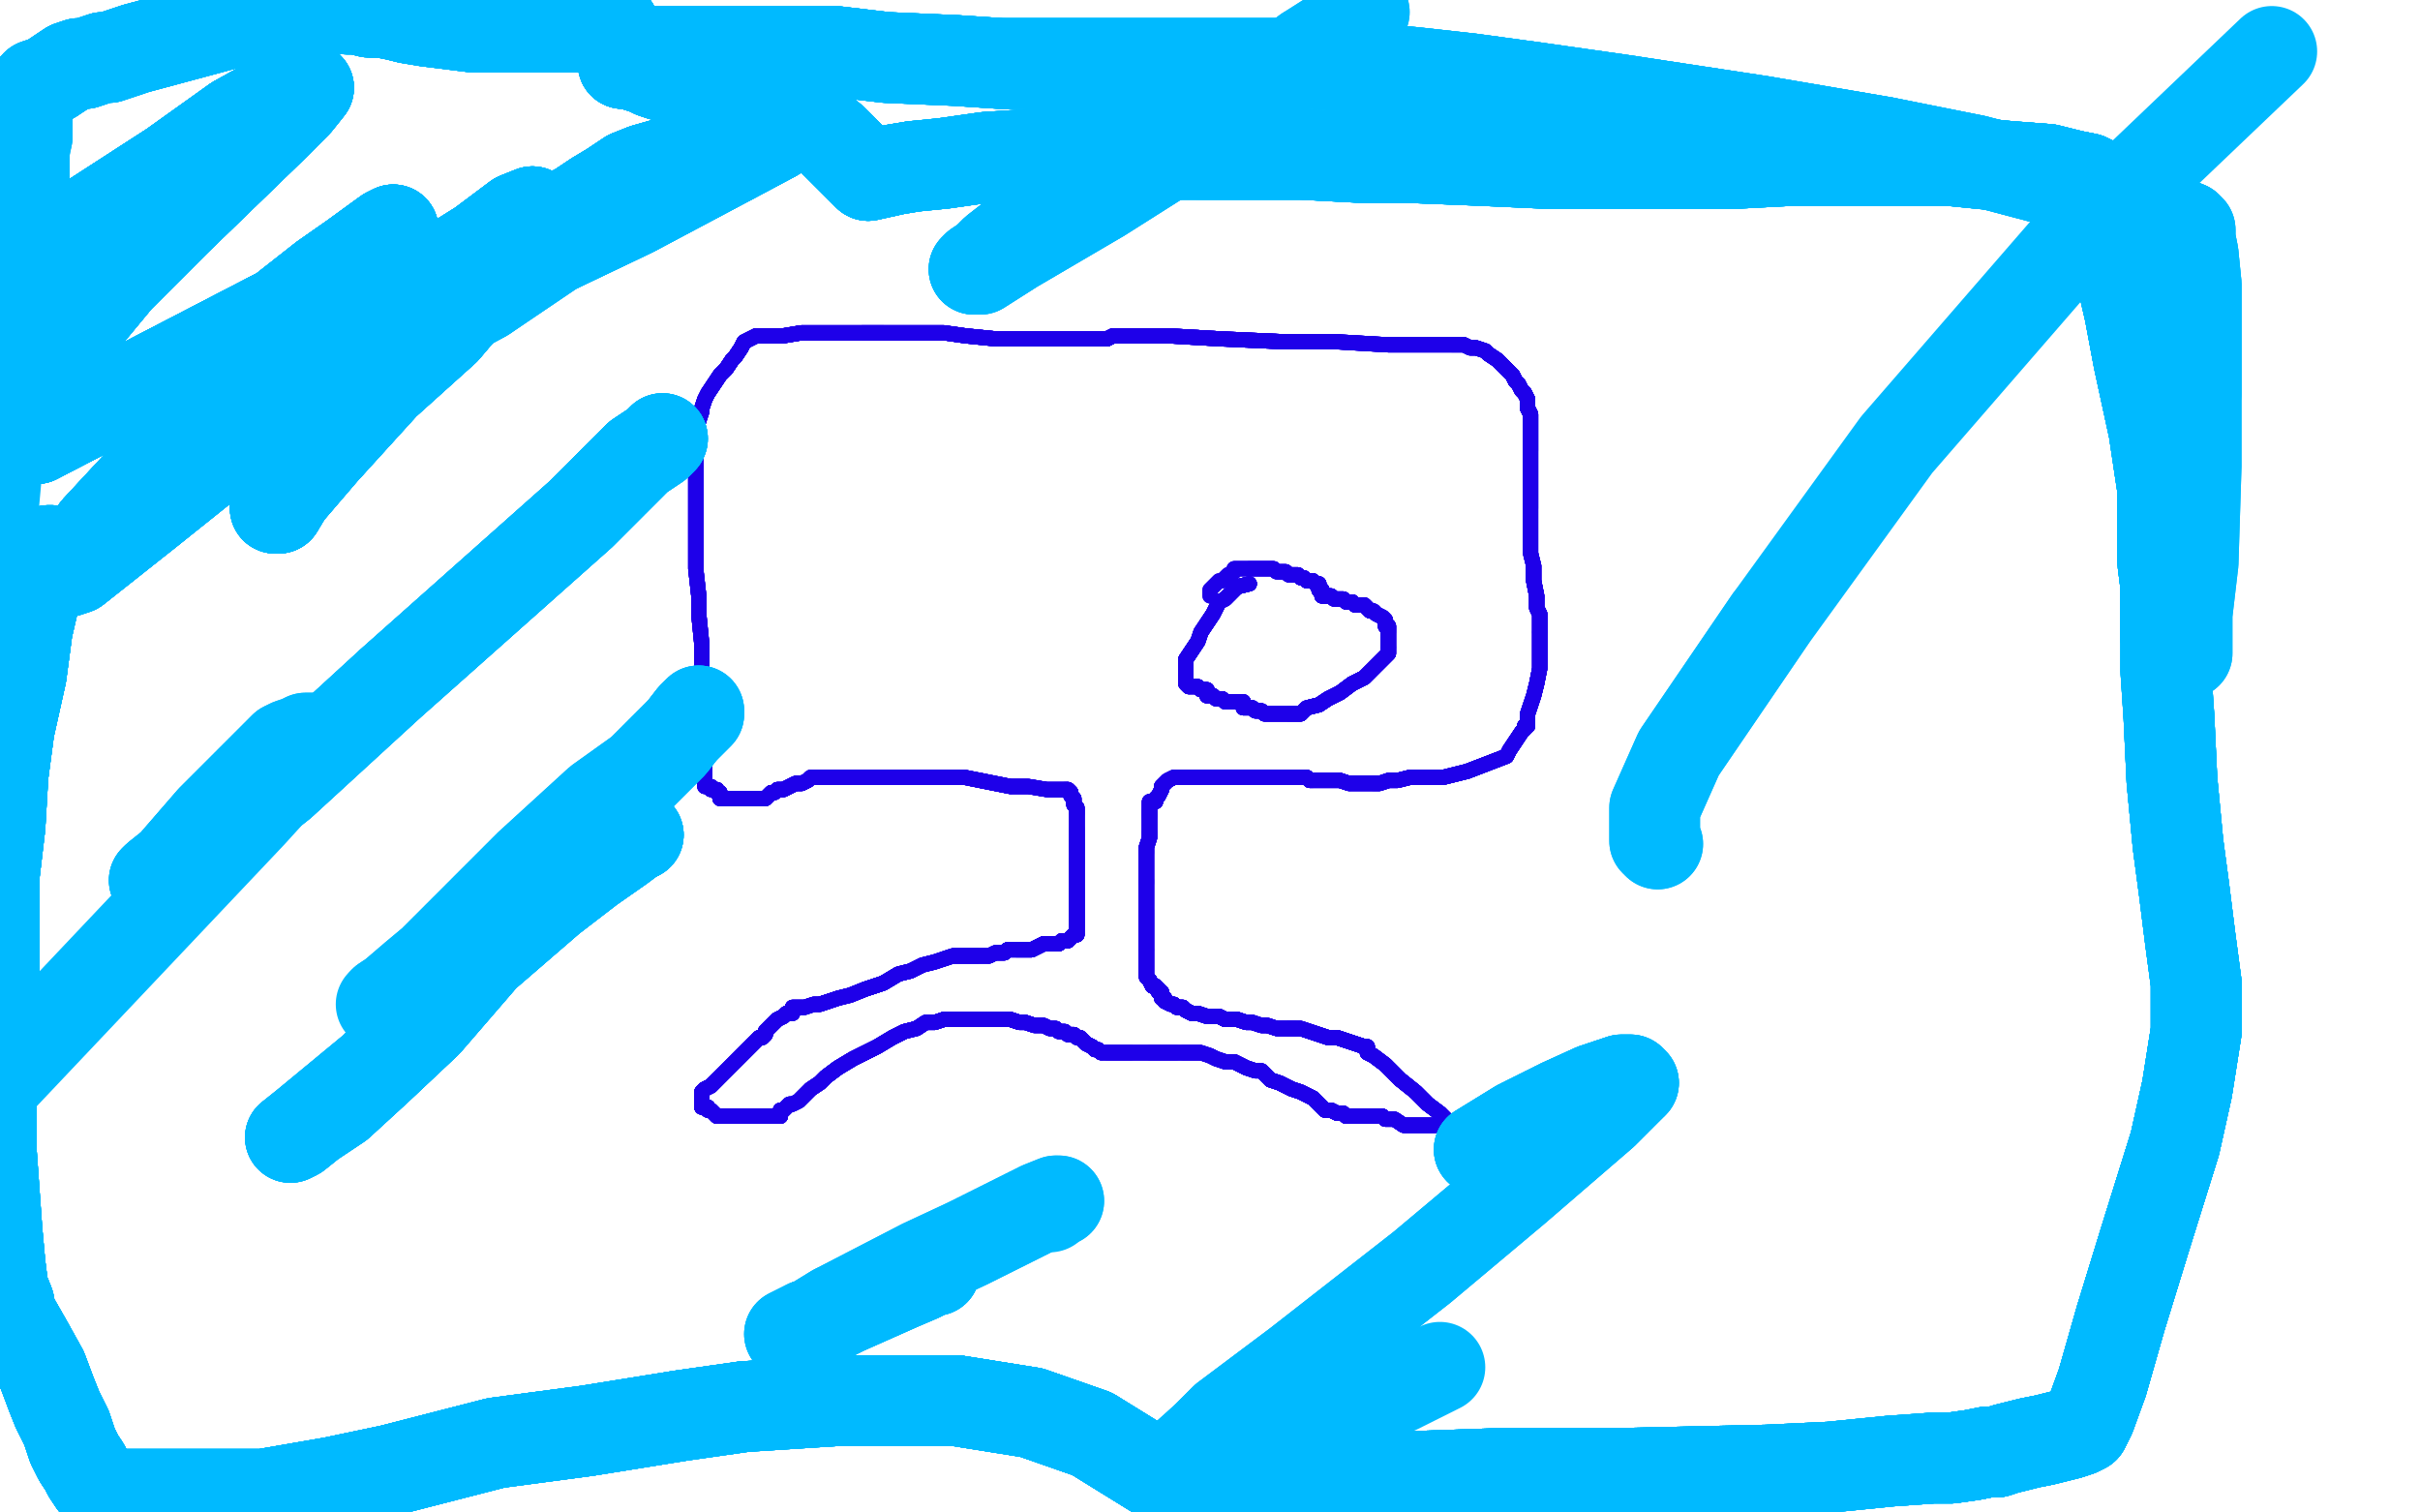 <?xml version="1.0" standalone="no"?>
<!DOCTYPE svg PUBLIC "-//W3C//DTD SVG 1.1//EN"
"http://www.w3.org/Graphics/SVG/1.1/DTD/svg11.dtd">

<svg width="800" height="500" version="1.1" xmlns="http://www.w3.org/2000/svg" xmlns:xlink="http://www.w3.org/1999/xlink" style="stroke-antialiasing: false"><desc>This SVG has been created on https://colorillo.com/</desc><rect x='0' y='0' width='800' height='500' style='fill: rgb(255,255,255); stroke-width:0' /><polyline points="232,238 232,237 232,236 232,234 232,231 232,227 232,219 232,213" style="fill: none; stroke: #1e00e9; stroke-width: 5; stroke-linejoin: round; stroke-linecap: round; stroke-antialiasing: false; stroke-antialias: 0; opacity: 1.0"/>
<polyline points="232,238 232,237 232,236 232,234 232,231 232,227 232,219 232,213 231,203 231,197 230,188 230,180 230,172 230,163 230,154 230,148 230,143 231,139 232,136 232,135 233,132" style="fill: none; stroke: #1e00e9; stroke-width: 5; stroke-linejoin: round; stroke-linecap: round; stroke-antialiasing: false; stroke-antialias: 0; opacity: 1.0"/>
<polyline points="232,238 232,237 232,236 232,234 232,231 232,227 232,219 232,213 231,203 231,197 230,188 230,180 230,172 230,163 230,154" style="fill: none; stroke: #1e00e9; stroke-width: 5; stroke-linejoin: round; stroke-linecap: round; stroke-antialiasing: false; stroke-antialias: 0; opacity: 1.0"/>
<polyline points="232,238 232,237 232,236 232,234 232,231 232,227 232,219 232,213 231,203 231,197 230,188 230,180 230,172 230,163 230,154 230,148 230,143 231,139 232,136 232,135 233,132 234,130 236,127 238,124 240,122 242,119 243,118 245,115 246,113 248,112 250,111 251,111 254,111 259,111 265,110" style="fill: none; stroke: #1e00e9; stroke-width: 5; stroke-linejoin: round; stroke-linecap: round; stroke-antialiasing: false; stroke-antialias: 0; opacity: 1.0"/>
<polyline points="232,238 232,237 232,236 232,234 232,231 232,227 232,219 232,213 231,203 231,197 230,188 230,180 230,172 230,163 230,154 230,148 230,143 231,139 232,136 232,135 233,132 234,130 236,127 238,124 240,122 242,119 243,118 245,115" style="fill: none; stroke: #1e00e9; stroke-width: 5; stroke-linejoin: round; stroke-linecap: round; stroke-antialiasing: false; stroke-antialias: 0; opacity: 1.0"/>
<polyline points="232,238 232,237 232,236 232,234 232,231 232,227 232,219 232,213 231,203 231,197 230,188 230,180 230,172 230,163 230,154 230,148 230,143 231,139 232,136 232,135 233,132 234,130 236,127 238,124 240,122 242,119 243,118 245,115 246,113 248,112 250,111 251,111 254,111 259,111 265,110 271,110 274,110 280,110 285,110 288,110 290,110 292,110" style="fill: none; stroke: #1e00e9; stroke-width: 5; stroke-linejoin: round; stroke-linecap: round; stroke-antialiasing: false; stroke-antialias: 0; opacity: 1.0"/>
<polyline points="232,238 232,237 232,236 232,234 232,231 232,227 232,219 232,213 231,203 231,197 230,188 230,180 230,172 230,163 230,154 230,148 230,143 231,139 232,136 232,135 233,132 234,130 236,127 238,124 240,122 242,119 243,118 245,115 246,113 248,112 250,111 251,111 254,111 259,111 265,110 271,110 274,110 280,110 285,110 288,110 290,110 292,110 294,110 296,110 298,110 303,110 307,110 312,110" style="fill: none; stroke: #1e00e9; stroke-width: 5; stroke-linejoin: round; stroke-linecap: round; stroke-antialiasing: false; stroke-antialias: 0; opacity: 1.0"/>
<polyline points="230,188 230,180 230,172 230,163 230,154 230,148 230,143 231,139 232,136 232,135 233,132 234,130 236,127 238,124 240,122 242,119 243,118 245,115 246,113 248,112 250,111 251,111 254,111 259,111 265,110 271,110 274,110 280,110 285,110 288,110 290,110 292,110 294,110 296,110 298,110 303,110 307,110 312,110 319,111 329,112 339,112 350,112 356,112 362,112 366,112" style="fill: none; stroke: #1e00e9; stroke-width: 5; stroke-linejoin: round; stroke-linecap: round; stroke-antialiasing: false; stroke-antialias: 0; opacity: 1.0"/>
<polyline points="230,188 230,180 230,172 230,163 230,154 230,148 230,143 231,139 232,136 232,135 233,132 234,130 236,127 238,124 240,122 242,119 243,118 245,115 246,113 248,112 250,111 251,111 254,111 259,111 265,110 271,110 274,110 280,110 285,110 288,110 290,110 292,110 294,110 296,110 298,110 303,110 307,110 312,110 319,111 329,112 339,112 350,112 356,112 362,112 366,112 368,111" style="fill: none; stroke: #1e00e9; stroke-width: 5; stroke-linejoin: round; stroke-linecap: round; stroke-antialiasing: false; stroke-antialias: 0; opacity: 1.0"/>
<polyline points="230,154 230,148 230,143 231,139 232,136 232,135 233,132 234,130 236,127 238,124 240,122 242,119 243,118 245,115 246,113 248,112 250,111 251,111 254,111 259,111 265,110 271,110 274,110 280,110 285,110 288,110 290,110 292,110 294,110 296,110 298,110 303,110 307,110 312,110 319,111 329,112 339,112 350,112 356,112 362,112 366,112 368,111 370,111 377,111 386,111 403,112 425,113 442,113" style="fill: none; stroke: #1e00e9; stroke-width: 5; stroke-linejoin: round; stroke-linecap: round; stroke-antialiasing: false; stroke-antialias: 0; opacity: 1.0"/>
<polyline points="240,122 242,119 243,118 245,115 246,113 248,112 250,111 251,111 254,111 259,111 265,110 271,110 274,110 280,110 285,110 288,110 290,110 292,110 294,110 296,110 298,110 303,110 307,110 312,110 319,111 329,112 339,112 350,112 356,112 362,112 366,112 368,111 370,111 377,111 386,111 403,112 425,113 442,113 459,114 466,114 473,114 478,114 480,114 482,114 484,114" style="fill: none; stroke: #1e00e9; stroke-width: 5; stroke-linejoin: round; stroke-linecap: round; stroke-antialiasing: false; stroke-antialias: 0; opacity: 1.0"/>
<polyline points="243,118 245,115 246,113 248,112 250,111 251,111 254,111 259,111 265,110 271,110 274,110 280,110 285,110 288,110 290,110 292,110 294,110 296,110 298,110 303,110 307,110 312,110 319,111 329,112 339,112 350,112 356,112 362,112 366,112 368,111 370,111 377,111 386,111 403,112 425,113 442,113 459,114 466,114 473,114 478,114 480,114 482,114 484,114 486,115 488,115 491,116 492,117 495,119 497,121" style="fill: none; stroke: #1e00e9; stroke-width: 5; stroke-linejoin: round; stroke-linecap: round; stroke-antialiasing: false; stroke-antialias: 0; opacity: 1.0"/>
<polyline points="285,110 288,110 290,110 292,110 294,110 296,110 298,110 303,110 307,110 312,110 319,111 329,112 339,112 350,112 356,112 362,112 366,112 368,111 370,111 377,111 386,111 403,112 425,113 442,113 459,114 466,114 473,114 478,114 480,114 482,114 484,114 486,115 488,115 491,116 492,117 495,119 497,121 500,124 501,126 502,127 503,129 504,130 505,132 505,135" style="fill: none; stroke: #1e00e9; stroke-width: 5; stroke-linejoin: round; stroke-linecap: round; stroke-antialiasing: false; stroke-antialias: 0; opacity: 1.0"/>
<polyline points="285,110 288,110 290,110 292,110 294,110 296,110 298,110 303,110 307,110 312,110 319,111 329,112 339,112 350,112 356,112 362,112 366,112 368,111 370,111 377,111 386,111 403,112 425,113 442,113 459,114 466,114 473,114 478,114 480,114 482,114 484,114 486,115 488,115 491,116 492,117 495,119 497,121 500,124 501,126 502,127 503,129 504,130 505,132 505,135 506,137 506,139 506,141 506,143 506,146 506,149" style="fill: none; stroke: #1e00e9; stroke-width: 5; stroke-linejoin: round; stroke-linecap: round; stroke-antialiasing: false; stroke-antialias: 0; opacity: 1.0"/>
<polyline points="356,112 362,112 366,112 368,111 370,111 377,111 386,111 403,112 425,113 442,113 459,114 466,114 473,114 478,114 480,114 482,114 484,114 486,115 488,115 491,116 492,117 495,119 497,121 500,124 501,126 502,127 503,129 504,130 505,132 505,135 506,137 506,139 506,141 506,143 506,146 506,149 506,152 506,155 506,157 506,159 506,161 506,165 506,168" style="fill: none; stroke: #1e00e9; stroke-width: 5; stroke-linejoin: round; stroke-linecap: round; stroke-antialiasing: false; stroke-antialias: 0; opacity: 1.0"/>
<polyline points="356,112 362,112 366,112 368,111 370,111 377,111 386,111 403,112 425,113 442,113 459,114 466,114 473,114 478,114 480,114 482,114 484,114 486,115 488,115 491,116 492,117 495,119 497,121 500,124 501,126 502,127 503,129 504,130 505,132 505,135 506,137 506,139 506,141 506,143 506,146 506,149 506,152 506,155 506,157 506,159 506,161 506,165 506,168 506,174 506,178 506,183 507,187 507,192 508,197" style="fill: none; stroke: #1e00e9; stroke-width: 5; stroke-linejoin: round; stroke-linecap: round; stroke-antialiasing: false; stroke-antialias: 0; opacity: 1.0"/>
<polyline points="459,114 466,114 473,114 478,114 480,114 482,114 484,114 486,115 488,115 491,116 492,117 495,119 497,121 500,124 501,126 502,127 503,129 504,130 505,132 505,135 506,137 506,139 506,141 506,143 506,146 506,149 506,152 506,155 506,157 506,159 506,161 506,165 506,168 506,174 506,178 506,183 507,187 507,192 508,197 508,201 509,203 509,205 509,206 509,207 509,209" style="fill: none; stroke: #1e00e9; stroke-width: 5; stroke-linejoin: round; stroke-linecap: round; stroke-antialiasing: false; stroke-antialias: 0; opacity: 1.0"/>
<polyline points="480,114 482,114 484,114 486,115 488,115 491,116 492,117 495,119 497,121 500,124 501,126 502,127 503,129 504,130 505,132 505,135 506,137 506,139 506,141 506,143 506,146 506,149 506,152 506,155 506,157 506,159 506,161 506,165 506,168 506,174 506,178 506,183 507,187 507,192 508,197 508,201 509,203 509,205 509,206 509,207 509,209 509,213 509,216 509,221 508,226 507,230 506,233 505,236" style="fill: none; stroke: #1e00e9; stroke-width: 5; stroke-linejoin: round; stroke-linecap: round; stroke-antialiasing: false; stroke-antialias: 0; opacity: 1.0"/>
<polyline points="497,121 500,124 501,126 502,127 503,129 504,130 505,132 505,135 506,137 506,139 506,141 506,143 506,146 506,149 506,152 506,155 506,157 506,159 506,161 506,165 506,168 506,174 506,178 506,183 507,187 507,192 508,197 508,201 509,203 509,205 509,206 509,207 509,209 509,213 509,216 509,221 508,226 507,230 506,233 505,236 505,238 505,239 505,240 504,240 504,241 503,242" style="fill: none; stroke: #1e00e9; stroke-width: 5; stroke-linejoin: round; stroke-linecap: round; stroke-antialiasing: false; stroke-antialias: 0; opacity: 1.0"/>
<polyline points="497,121 500,124 501,126 502,127 503,129 504,130 505,132 505,135 506,137 506,139 506,141 506,143 506,146 506,149 506,152 506,155 506,157 506,159 506,161 506,165 506,168 506,174 506,178 506,183 507,187 507,192 508,197 508,201 509,203 509,205 509,206 509,207 509,209 509,213 509,216 509,221 508,226 507,230 506,233 505,236 505,238 505,239 505,240 504,240 504,241 503,242 501,245 499,248 498,250 485,255" style="fill: none; stroke: #1e00e9; stroke-width: 5; stroke-linejoin: round; stroke-linecap: round; stroke-antialiasing: false; stroke-antialias: 0; opacity: 1.0"/>
<polyline points="507,187 507,192 508,197 508,201 509,203 509,205 509,206 509,207 509,209 509,213 509,216 509,221 508,226 507,230 506,233 505,236 505,238 505,239 505,240 504,240 504,241 503,242 501,245 499,248 498,250 485,255 477,257 475,257 474,257 473,257 472,257 471,257 469,257 466,257 462,258 459,258 456,259 454,259" style="fill: none; stroke: #1e00e9; stroke-width: 5; stroke-linejoin: round; stroke-linecap: round; stroke-antialiasing: false; stroke-antialias: 0; opacity: 1.0"/>
<polyline points="507,187 507,192 508,197 508,201 509,203 509,205 509,206 509,207 509,209 509,213 509,216 509,221 508,226 507,230 506,233 505,236 505,238 505,239 505,240 504,240 504,241 503,242 501,245 499,248 498,250 485,255 477,257 475,257 474,257 473,257 472,257 471,257 469,257 466,257 462,258 459,258 456,259 454,259 453,259 452,259 451,259 449,259 446,259 443,258" style="fill: none; stroke: #1e00e9; stroke-width: 5; stroke-linejoin: round; stroke-linecap: round; stroke-antialiasing: false; stroke-antialias: 0; opacity: 1.0"/>
<polyline points="507,187 507,192 508,197 508,201 509,203 509,205 509,206 509,207 509,209 509,213 509,216 509,221 508,226 507,230 506,233 505,236 505,238 505,239 505,240 504,240 504,241 503,242 501,245 499,248 498,250 485,255 477,257 475,257 474,257 473,257 472,257 471,257 469,257 466,257 462,258 459,258 456,259 454,259 453,259 452,259 451,259 449,259 446,259 443,258 439,258 436,258 434,258 433,258" style="fill: none; stroke: #1e00e9; stroke-width: 5; stroke-linejoin: round; stroke-linecap: round; stroke-antialiasing: false; stroke-antialias: 0; opacity: 1.0"/>
<polyline points="509,209 509,213 509,216 509,221 508,226 507,230 506,233 505,236 505,238 505,239 505,240 504,240 504,241 503,242 501,245 499,248 498,250 485,255 477,257 475,257 474,257 473,257 472,257 471,257 469,257 466,257 462,258 459,258 456,259 454,259 453,259 452,259 451,259 449,259 446,259 443,258 439,258 436,258 434,258 433,258 432,257 430,257 429,257 426,257 422,257 418,257" style="fill: none; stroke: #1e00e9; stroke-width: 5; stroke-linejoin: round; stroke-linecap: round; stroke-antialiasing: false; stroke-antialias: 0; opacity: 1.0"/>
<polyline points="506,233 505,236 505,238 505,239 505,240 504,240 504,241 503,242 501,245 499,248 498,250 485,255 477,257 475,257 474,257 473,257 472,257 471,257 469,257 466,257 462,258 459,258 456,259 454,259 453,259 452,259 451,259 449,259 446,259 443,258 439,258 436,258 434,258 433,258 432,257 430,257 429,257 426,257 422,257 418,257 414,257 410,257 408,257 406,257 405,257 404,257 402,257" style="fill: none; stroke: #1e00e9; stroke-width: 5; stroke-linejoin: round; stroke-linecap: round; stroke-antialiasing: false; stroke-antialias: 0; opacity: 1.0"/>
<polyline points="501,245 499,248 498,250 485,255 477,257 475,257 474,257 473,257 472,257 471,257 469,257 466,257 462,258 459,258 456,259 454,259 453,259 452,259 451,259 449,259 446,259 443,258 439,258 436,258 434,258 433,258 432,257 430,257 429,257 426,257 422,257 418,257 414,257 410,257 408,257 406,257 405,257 404,257 402,257 401,257 399,257 397,257 395,257 393,257 392,257 391,257" style="fill: none; stroke: #1e00e9; stroke-width: 5; stroke-linejoin: round; stroke-linecap: round; stroke-antialiasing: false; stroke-antialias: 0; opacity: 1.0"/>
<polyline points="474,257 473,257 472,257 471,257 469,257 466,257 462,258 459,258 456,259 454,259 453,259 452,259 451,259 449,259 446,259 443,258 439,258 436,258 434,258 433,258 432,257 430,257 429,257 426,257 422,257 418,257 414,257 410,257 408,257 406,257 405,257 404,257 402,257 401,257 399,257 397,257 395,257 393,257 392,257 391,257 390,257 388,257 386,258 384,260 384,261 383,263 382,264" style="fill: none; stroke: #1e00e9; stroke-width: 5; stroke-linejoin: round; stroke-linecap: round; stroke-antialiasing: false; stroke-antialias: 0; opacity: 1.0"/>
<polyline points="462,258 459,258 456,259 454,259 453,259 452,259 451,259 449,259 446,259 443,258 439,258 436,258 434,258 433,258 432,257 430,257 429,257 426,257 422,257 418,257 414,257 410,257 408,257 406,257 405,257 404,257 402,257 401,257 399,257 397,257 395,257 393,257 392,257 391,257 390,257 388,257 386,258 384,260 384,261 383,263 382,264 382,265 380,265 380,267 380,268 380,269 380,270" style="fill: none; stroke: #1e00e9; stroke-width: 5; stroke-linejoin: round; stroke-linecap: round; stroke-antialiasing: false; stroke-antialias: 0; opacity: 1.0"/>
<polyline points="446,259 443,258 439,258 436,258 434,258 433,258 432,257 430,257 429,257 426,257 422,257 418,257 414,257 410,257 408,257 406,257 405,257 404,257 402,257 401,257 399,257 397,257 395,257 393,257 392,257 391,257 390,257 388,257 386,258 384,260 384,261 383,263 382,264 382,265 380,265 380,267 380,268 380,269 380,270 380,272 380,273 380,274 380,275 380,277 379,280 379,282" style="fill: none; stroke: #1e00e9; stroke-width: 5; stroke-linejoin: round; stroke-linecap: round; stroke-antialiasing: false; stroke-antialias: 0; opacity: 1.0"/>
<polyline points="434,258 433,258 432,257 430,257 429,257 426,257 422,257 418,257 414,257 410,257 408,257 406,257 405,257 404,257 402,257 401,257 399,257 397,257 395,257 393,257 392,257 391,257 390,257 388,257 386,258 384,260 384,261 383,263 382,264 382,265 380,265 380,267 380,268 380,269 380,270 380,272 380,273 380,274 380,275 380,277 379,280 379,282 379,285 379,287 379,289 379,290 379,291 379,292" style="fill: none; stroke: #1e00e9; stroke-width: 5; stroke-linejoin: round; stroke-linecap: round; stroke-antialiasing: false; stroke-antialias: 0; opacity: 1.0"/>
<polyline points="408,257 406,257 405,257 404,257 402,257 401,257 399,257 397,257 395,257 393,257 392,257 391,257 390,257 388,257 386,258 384,260 384,261 383,263 382,264 382,265 380,265 380,267 380,268 380,269 380,270 380,272 380,273 380,274 380,275 380,277 379,280 379,282 379,285 379,287 379,289 379,290 379,291 379,292 379,294 379,298 379,301 379,306 379,310 379,312 379,314" style="fill: none; stroke: #1e00e9; stroke-width: 5; stroke-linejoin: round; stroke-linecap: round; stroke-antialiasing: false; stroke-antialias: 0; opacity: 1.0"/>
<polyline points="405,257 404,257 402,257 401,257 399,257 397,257 395,257 393,257 392,257 391,257 390,257 388,257 386,258 384,260 384,261 383,263 382,264 382,265 380,265 380,267 380,268 380,269 380,270 380,272 380,273 380,274 380,275 380,277 379,280 379,282 379,285 379,287 379,289 379,290 379,291 379,292 379,294 379,298 379,301 379,306 379,310 379,312 379,314 379,315 379,317 379,319 379,320 379,321 379,322" style="fill: none; stroke: #1e00e9; stroke-width: 5; stroke-linejoin: round; stroke-linecap: round; stroke-antialiasing: false; stroke-antialias: 0; opacity: 1.0"/>
<polyline points="395,257 393,257 392,257 391,257 390,257 388,257 386,258 384,260 384,261 383,263 382,264 382,265 380,265 380,267 380,268 380,269 380,270 380,272 380,273 380,274 380,275 380,277 379,280 379,282 379,285 379,287 379,289 379,290 379,291 379,292 379,294 379,298 379,301 379,306 379,310 379,312 379,314 379,315 379,317 379,319 379,320 379,321 379,322 379,323 380,324 381,326 382,326" style="fill: none; stroke: #1e00e9; stroke-width: 5; stroke-linejoin: round; stroke-linecap: round; stroke-antialiasing: false; stroke-antialias: 0; opacity: 1.0"/>
<polyline points="386,258 384,260 384,261 383,263 382,264 382,265 380,265 380,267 380,268 380,269 380,270 380,272 380,273 380,274 380,275 380,277 379,280 379,282 379,285 379,287 379,289 379,290 379,291 379,292 379,294 379,298 379,301 379,306 379,310 379,312 379,314 379,315 379,317 379,319 379,320 379,321 379,322 379,323 380,324 381,326 382,326 383,327 383,328 384,328 384,330 385,330 385,331" style="fill: none; stroke: #1e00e9; stroke-width: 5; stroke-linejoin: round; stroke-linecap: round; stroke-antialiasing: false; stroke-antialias: 0; opacity: 1.0"/>
<polyline points="380,268 380,269 380,270 380,272 380,273 380,274 380,275 380,277 379,280 379,282 379,285 379,287 379,289 379,290 379,291 379,292 379,294 379,298 379,301 379,306 379,310 379,312 379,314 379,315 379,317 379,319 379,320 379,321 379,322 379,323 380,324 381,326 382,326 383,327 383,328 384,328 384,330 385,330 385,331 387,332 388,332 389,333 391,333 392,334 394,335 396,335" style="fill: none; stroke: #1e00e9; stroke-width: 5; stroke-linejoin: round; stroke-linecap: round; stroke-antialiasing: false; stroke-antialias: 0; opacity: 1.0"/>
<polyline points="380,275 380,277 379,280 379,282 379,285 379,287 379,289 379,290 379,291 379,292 379,294 379,298 379,301 379,306 379,310 379,312 379,314 379,315 379,317 379,319 379,320 379,321 379,322 379,323 380,324 381,326 382,326 383,327 383,328 384,328 384,330 385,330 385,331 387,332 388,332 389,333 391,333 392,334 394,335 396,335 399,336 401,336 403,336 405,337 407,337 409,337 412,338" style="fill: none; stroke: #1e00e9; stroke-width: 5; stroke-linejoin: round; stroke-linecap: round; stroke-antialiasing: false; stroke-antialias: 0; opacity: 1.0"/>
<polyline points="379,291 379,292 379,294 379,298 379,301 379,306 379,310 379,312 379,314 379,315 379,317 379,319 379,320 379,321 379,322 379,323 380,324 381,326 382,326 383,327 383,328 384,328 384,330 385,330 385,331 387,332 388,332 389,333 391,333 392,334 394,335 396,335 399,336 401,336 403,336 405,337 407,337 409,337 412,338 414,338 417,339 419,339 422,340 424,340 426,340 428,340" style="fill: none; stroke: #1e00e9; stroke-width: 5; stroke-linejoin: round; stroke-linecap: round; stroke-antialiasing: false; stroke-antialias: 0; opacity: 1.0"/>
<polyline points="379,314 379,315 379,317 379,319 379,320 379,321 379,322 379,323 380,324 381,326 382,326 383,327 383,328 384,328 384,330 385,330 385,331 387,332 388,332 389,333 391,333 392,334 394,335 396,335 399,336 401,336 403,336 405,337 407,337 409,337 412,338 414,338 417,339 419,339 422,340 424,340 426,340 428,340 430,340 433,341 436,342 439,343 442,343 445,344 448,345 451,346 452,346 452,348" style="fill: none; stroke: #1e00e9; stroke-width: 5; stroke-linejoin: round; stroke-linecap: round; stroke-antialiasing: false; stroke-antialias: 0; opacity: 1.0"/>
<polyline points="380,324 381,326 382,326 383,327 383,328 384,328 384,330 385,330 385,331 387,332 388,332 389,333 391,333 392,334 394,335 396,335 399,336 401,336 403,336 405,337 407,337 409,337 412,338 414,338 417,339 419,339 422,340 424,340 426,340 428,340 430,340 433,341 436,342 439,343 442,343 445,344 448,345 451,346 452,346 452,348 454,349 458,352 463,357 468,361 472,365 476,368" style="fill: none; stroke: #1e00e9; stroke-width: 5; stroke-linejoin: round; stroke-linecap: round; stroke-antialiasing: false; stroke-antialias: 0; opacity: 1.0"/>
<polyline points="380,324 381,326 382,326 383,327 383,328 384,328 384,330 385,330 385,331 387,332 388,332 389,333 391,333 392,334 394,335 396,335 399,336 401,336 403,336 405,337 407,337 409,337 412,338 414,338 417,339 419,339 422,340 424,340 426,340 428,340 430,340 433,341 436,342 439,343 442,343 445,344 448,345 451,346 452,346 452,348 454,349 458,352 463,357 468,361 472,365 476,368 477,369 478,370 478,371" style="fill: none; stroke: #1e00e9; stroke-width: 5; stroke-linejoin: round; stroke-linecap: round; stroke-antialiasing: false; stroke-antialias: 0; opacity: 1.0"/>
<polyline points="379,301 379,306 379,310 379,312 379,314 379,315 379,317 379,319 379,320 379,321 379,322 379,323 380,324 381,326 382,326 383,327 383,328 384,328 384,330 385,330 385,331 387,332 388,332 389,333 391,333 392,334 394,335 396,335 399,336 401,336 403,336 405,337 407,337 409,337 412,338 414,338 417,339 419,339 422,340 424,340 426,340 428,340 430,340 433,341 436,342 439,343 442,343 445,344" style="fill: none; stroke: #1e00e9; stroke-width: 5; stroke-linejoin: round; stroke-linecap: round; stroke-antialiasing: false; stroke-antialias: 0; opacity: 1.0"/>
<polyline points="388,332 389,333 391,333 392,334 394,335 396,335 399,336 401,336 403,336 405,337 407,337 409,337 412,338 414,338 417,339 419,339 422,340 424,340 426,340 428,340 430,340 433,341 436,342 439,343 442,343 445,344 448,345 451,346 452,346 452,348 454,349 458,352 463,357 468,361 472,365 476,368 477,369 478,370 478,371 478,372 477,372 475,372 471,372 467,372 464,372" style="fill: none; stroke: #1e00e9; stroke-width: 5; stroke-linejoin: round; stroke-linecap: round; stroke-antialiasing: false; stroke-antialias: 0; opacity: 1.0"/>
<polyline points="394,335 396,335 399,336 401,336 403,336 405,337 407,337 409,337 412,338 414,338 417,339 419,339 422,340 424,340 426,340 428,340 430,340 433,341 436,342 439,343 442,343 445,344 448,345 451,346 452,346 452,348 454,349 458,352 463,357 468,361 472,365 476,368 477,369 478,370 478,371 478,372 477,372 475,372 471,372 467,372 464,372 461,370 460,370 459,370 458,370 457,369 453,369 451,369" style="fill: none; stroke: #1e00e9; stroke-width: 5; stroke-linejoin: round; stroke-linecap: round; stroke-antialiasing: false; stroke-antialias: 0; opacity: 1.0"/>
<polyline points="412,338 414,338 417,339 419,339 422,340 424,340 426,340 428,340 430,340 433,341 436,342 439,343 442,343 445,344 448,345 451,346 452,346 452,348 454,349 458,352 463,357 468,361 472,365 476,368 477,369 478,370 478,371 478,372 477,372 475,372 471,372 467,372 464,372 461,370 460,370 459,370 458,370 457,369 453,369 451,369 449,369 447,369 445,369 444,368 442,368 440,367" style="fill: none; stroke: #1e00e9; stroke-width: 5; stroke-linejoin: round; stroke-linecap: round; stroke-antialiasing: false; stroke-antialias: 0; opacity: 1.0"/>
<polyline points="426,340 428,340 430,340 433,341 436,342 439,343 442,343 445,344 448,345 451,346 452,346 452,348 454,349 458,352 463,357 468,361 472,365 476,368 477,369 478,370 478,371 478,372 477,372 475,372 471,372 467,372 464,372 461,370 460,370 459,370 458,370 457,369 453,369 451,369 449,369 447,369 445,369 444,368 442,368 440,367 438,367 437,366 434,363 430,361 427,360 423,358 420,357" style="fill: none; stroke: #1e00e9; stroke-width: 5; stroke-linejoin: round; stroke-linecap: round; stroke-antialiasing: false; stroke-antialias: 0; opacity: 1.0"/>
<polyline points="448,345 451,346 452,346 452,348 454,349 458,352 463,357 468,361 472,365 476,368 477,369 478,370 478,371 478,372 477,372 475,372 471,372 467,372 464,372 461,370 460,370 459,370 458,370 457,369 453,369 451,369 449,369 447,369 445,369 444,368 442,368 440,367 438,367 437,366 434,363 430,361 427,360 423,358 420,357 419,356 418,355 417,354 415,354 412,353 408,351 405,351" style="fill: none; stroke: #1e00e9; stroke-width: 5; stroke-linejoin: round; stroke-linecap: round; stroke-antialiasing: false; stroke-antialias: 0; opacity: 1.0"/>
<polyline points="463,357 468,361 472,365 476,368 477,369 478,370 478,371 478,372 477,372 475,372 471,372 467,372 464,372 461,370 460,370 459,370 458,370 457,369 453,369 451,369 449,369 447,369 445,369 444,368 442,368 440,367 438,367 437,366 434,363 430,361 427,360 423,358 420,357 419,356 418,355 417,354 415,354 412,353 408,351 405,351 402,350 400,349 397,348 396,348 394,348 392,348 391,348" style="fill: none; stroke: #1e00e9; stroke-width: 5; stroke-linejoin: round; stroke-linecap: round; stroke-antialiasing: false; stroke-antialias: 0; opacity: 1.0"/>
<polyline points="477,372 475,372 471,372 467,372 464,372 461,370 460,370 459,370 458,370 457,369 453,369 451,369 449,369 447,369 445,369 444,368 442,368 440,367 438,367 437,366 434,363 430,361 427,360 423,358 420,357 419,356 418,355 417,354 415,354 412,353 408,351 405,351 402,350 400,349 397,348 396,348 394,348 392,348 391,348 390,348 389,348 388,348 387,348 385,348 382,348 380,348" style="fill: none; stroke: #1e00e9; stroke-width: 5; stroke-linejoin: round; stroke-linecap: round; stroke-antialiasing: false; stroke-antialias: 0; opacity: 1.0"/>
<polyline points="460,370 459,370 458,370 457,369 453,369 451,369 449,369 447,369 445,369 444,368 442,368 440,367 438,367 437,366 434,363 430,361 427,360 423,358 420,357 419,356 418,355 417,354 415,354 412,353 408,351 405,351 402,350 400,349 397,348 396,348 394,348 392,348 391,348 390,348 389,348 388,348 387,348 385,348 382,348 380,348 378,348 376,348 374,348 372,348 370,348 368,348 366,348" style="fill: none; stroke: #1e00e9; stroke-width: 5; stroke-linejoin: round; stroke-linecap: round; stroke-antialiasing: false; stroke-antialias: 0; opacity: 1.0"/>
<polyline points="445,369 444,368 442,368 440,367 438,367 437,366 434,363 430,361 427,360 423,358 420,357 419,356 418,355 417,354 415,354 412,353 408,351 405,351 402,350 400,349 397,348 396,348 394,348 392,348 391,348 390,348 389,348 388,348 387,348 385,348 382,348 380,348 378,348 376,348 374,348 372,348 370,348 368,348 366,348 365,348 364,348 363,347 362,347 361,346 359,345 357,343" style="fill: none; stroke: #1e00e9; stroke-width: 5; stroke-linejoin: round; stroke-linecap: round; stroke-antialiasing: false; stroke-antialias: 0; opacity: 1.0"/>
<polyline points="434,363 430,361 427,360 423,358 420,357 419,356 418,355 417,354 415,354 412,353 408,351 405,351 402,350 400,349 397,348 396,348 394,348 392,348 391,348 390,348 389,348 388,348 387,348 385,348 382,348 380,348 378,348 376,348 374,348 372,348 370,348 368,348 366,348 365,348 364,348 363,347 362,347 361,346 359,345 357,343 356,343 355,342 353,342 352,341 350,341 349,340 347,340" style="fill: none; stroke: #1e00e9; stroke-width: 5; stroke-linejoin: round; stroke-linecap: round; stroke-antialiasing: false; stroke-antialias: 0; opacity: 1.0"/>
<polyline points="415,354 412,353 408,351 405,351 402,350 400,349 397,348 396,348 394,348 392,348 391,348 390,348 389,348 388,348 387,348 385,348 382,348 380,348 378,348 376,348 374,348 372,348 370,348 368,348 366,348 365,348 364,348 363,347 362,347 361,346 359,345 357,343 356,343 355,342 353,342 352,341 350,341 349,340 347,340 345,339 342,339 339,338 337,338 334,337 333,337 332,337" style="fill: none; stroke: #1e00e9; stroke-width: 5; stroke-linejoin: round; stroke-linecap: round; stroke-antialiasing: false; stroke-antialias: 0; opacity: 1.0"/>
<polyline points="397,348 396,348 394,348 392,348 391,348 390,348 389,348 388,348 387,348 385,348 382,348 380,348 378,348 376,348 374,348 372,348 370,348 368,348 366,348 365,348 364,348 363,347 362,347 361,346 359,345 357,343 356,343 355,342 353,342 352,341 350,341 349,340 347,340 345,339 342,339 339,338 337,338 334,337 333,337 332,337 330,337 329,337 326,337 323,337 320,337 317,337 314,337" style="fill: none; stroke: #1e00e9; stroke-width: 5; stroke-linejoin: round; stroke-linecap: round; stroke-antialiasing: false; stroke-antialias: 0; opacity: 1.0"/>
<polyline points="389,348 388,348 387,348 385,348 382,348 380,348 378,348 376,348 374,348 372,348 370,348 368,348 366,348 365,348 364,348 363,347 362,347 361,346 359,345 357,343 356,343 355,342 353,342 352,341 350,341 349,340 347,340 345,339 342,339 339,338 337,338 334,337 333,337 332,337 330,337 329,337 326,337 323,337 320,337 317,337 314,337 312,337 309,338 306,338 303,340 299,341 295,343" style="fill: none; stroke: #1e00e9; stroke-width: 5; stroke-linejoin: round; stroke-linecap: round; stroke-antialiasing: false; stroke-antialias: 0; opacity: 1.0"/>
<polyline points="374,348 372,348 370,348 368,348 366,348 365,348 364,348 363,347 362,347 361,346 359,345 357,343 356,343 355,342 353,342 352,341 350,341 349,340 347,340 345,339 342,339 339,338 337,338 334,337 333,337 332,337 330,337 329,337 326,337 323,337 320,337 317,337 314,337 312,337 309,338 306,338 303,340 299,341 295,343 290,346 286,348 282,350 277,353 273,356 271,358 268,360" style="fill: none; stroke: #1e00e9; stroke-width: 5; stroke-linejoin: round; stroke-linecap: round; stroke-antialiasing: false; stroke-antialias: 0; opacity: 1.0"/>
<polyline points="364,348 363,347 362,347 361,346 359,345 357,343 356,343 355,342 353,342 352,341 350,341 349,340 347,340 345,339 342,339 339,338 337,338 334,337 333,337 332,337 330,337 329,337 326,337 323,337 320,337 317,337 314,337 312,337 309,338 306,338 303,340 299,341 295,343 290,346 286,348 282,350 277,353 273,356 271,358 268,360 266,362 264,364 262,365 261,365 259,367 258,367 258,369" style="fill: none; stroke: #1e00e9; stroke-width: 5; stroke-linejoin: round; stroke-linecap: round; stroke-antialiasing: false; stroke-antialias: 0; opacity: 1.0"/>
<polyline points="353,342 352,341 350,341 349,340 347,340 345,339 342,339 339,338 337,338 334,337 333,337 332,337 330,337 329,337 326,337 323,337 320,337 317,337 314,337 312,337 309,338 306,338 303,340 299,341 295,343 290,346 286,348 282,350 277,353 273,356 271,358 268,360 266,362 264,364 262,365 261,365 259,367 258,367 258,369 257,369 256,369 255,369 254,369 253,369 251,369 250,369" style="fill: none; stroke: #1e00e9; stroke-width: 5; stroke-linejoin: round; stroke-linecap: round; stroke-antialiasing: false; stroke-antialias: 0; opacity: 1.0"/>
<polyline points="347,340 345,339 342,339 339,338 337,338 334,337 333,337 332,337 330,337 329,337 326,337 323,337 320,337 317,337 314,337 312,337 309,338 306,338 303,340 299,341 295,343 290,346 286,348 282,350 277,353 273,356 271,358 268,360 266,362 264,364 262,365 261,365 259,367 258,367 258,369 257,369 256,369 255,369 254,369 253,369 251,369 250,369 248,369 245,369 243,369 241,369 239,369 237,369" style="fill: none; stroke: #1e00e9; stroke-width: 5; stroke-linejoin: round; stroke-linecap: round; stroke-antialiasing: false; stroke-antialias: 0; opacity: 1.0"/>
<polyline points="326,337 323,337 320,337 317,337 314,337 312,337 309,338 306,338 303,340 299,341 295,343 290,346 286,348 282,350 277,353 273,356 271,358 268,360 266,362 264,364 262,365 261,365 259,367 258,367 258,369 257,369 256,369 255,369 254,369 253,369 251,369 250,369 248,369 245,369 243,369 241,369 239,369 237,369 236,368 235,367 234,367 234,366 232,366 232,365 232,363" style="fill: none; stroke: #1e00e9; stroke-width: 5; stroke-linejoin: round; stroke-linecap: round; stroke-antialiasing: false; stroke-antialias: 0; opacity: 1.0"/>
<polyline points="326,337 323,337 320,337 317,337 314,337 312,337 309,338 306,338 303,340 299,341 295,343 290,346 286,348 282,350 277,353 273,356 271,358 268,360 266,362 264,364 262,365 261,365 259,367 258,367 258,369 257,369 256,369 255,369 254,369 253,369 251,369 250,369 248,369 245,369 243,369 241,369 239,369 237,369 236,368 235,367 234,367 234,366 232,366 232,365 232,363 232,362 232,361 233,360 235,359 237,357" style="fill: none; stroke: #1e00e9; stroke-width: 5; stroke-linejoin: round; stroke-linecap: round; stroke-antialiasing: false; stroke-antialias: 0; opacity: 1.0"/>
<polyline points="286,348 282,350 277,353 273,356 271,358 268,360 266,362 264,364 262,365 261,365 259,367 258,367 258,369 257,369 256,369 255,369 254,369 253,369 251,369 250,369 248,369 245,369 243,369 241,369 239,369 237,369 236,368 235,367 234,367 234,366 232,366 232,365 232,363 232,362 232,361 233,360 235,359 237,357 241,353 245,349 247,347 250,344 251,343 252,343" style="fill: none; stroke: #1e00e9; stroke-width: 5; stroke-linejoin: round; stroke-linecap: round; stroke-antialiasing: false; stroke-antialias: 0; opacity: 1.0"/>
<polyline points="277,353 273,356 271,358 268,360 266,362 264,364 262,365 261,365 259,367 258,367 258,369 257,369 256,369 255,369 254,369 253,369 251,369 250,369 248,369 245,369 243,369 241,369 239,369 237,369 236,368 235,367 234,367 234,366 232,366 232,365 232,363 232,362 232,361 233,360 235,359 237,357 241,353 245,349 247,347 250,344 251,343 252,343 253,342 253,341 255,339 257,337 259,336 260,335 261,335" style="fill: none; stroke: #1e00e9; stroke-width: 5; stroke-linejoin: round; stroke-linecap: round; stroke-antialiasing: false; stroke-antialias: 0; opacity: 1.0"/>
<polyline points="256,369 255,369 254,369 253,369 251,369 250,369 248,369 245,369 243,369 241,369 239,369 237,369 236,368 235,367 234,367 234,366 232,366 232,365 232,363 232,362 232,361 233,360 235,359 237,357 241,353 245,349 247,347 250,344 251,343 252,343 253,342 253,341 255,339 257,337 259,336 260,335 261,335 262,335 262,333 264,333 266,333 269,332 271,332 274,331" style="fill: none; stroke: #1e00e9; stroke-width: 5; stroke-linejoin: round; stroke-linecap: round; stroke-antialiasing: false; stroke-antialias: 0; opacity: 1.0"/>
<polyline points="254,369 253,369 251,369 250,369 248,369 245,369 243,369 241,369 239,369 237,369 236,368 235,367 234,367 234,366 232,366 232,365 232,363 232,362 232,361 233,360 235,359 237,357 241,353 245,349 247,347 250,344 251,343 252,343 253,342 253,341 255,339 257,337 259,336 260,335 261,335 262,335 262,333 264,333 266,333 269,332 271,332 274,331 277,330 281,329 286,327 292,325 297,322 301,321 305,319" style="fill: none; stroke: #1e00e9; stroke-width: 5; stroke-linejoin: round; stroke-linecap: round; stroke-antialiasing: false; stroke-antialias: 0; opacity: 1.0"/>
<polyline points="234,367 234,366 232,366 232,365 232,363 232,362 232,361 233,360 235,359 237,357 241,353 245,349 247,347 250,344 251,343 252,343 253,342 253,341 255,339 257,337 259,336 260,335 261,335 262,335 262,333 264,333 266,333 269,332 271,332 274,331 277,330 281,329 286,327 292,325 297,322 301,321 305,319 309,318 312,317 315,316 318,316 320,316 322,316 323,316" style="fill: none; stroke: #1e00e9; stroke-width: 5; stroke-linejoin: round; stroke-linecap: round; stroke-antialiasing: false; stroke-antialias: 0; opacity: 1.0"/>
<polyline points="232,366 232,365 232,363 232,362 232,361 233,360 235,359 237,357 241,353 245,349 247,347 250,344 251,343 252,343 253,342 253,341 255,339 257,337 259,336 260,335 261,335 262,335 262,333 264,333 266,333 269,332 271,332 274,331 277,330 281,329 286,327 292,325 297,322 301,321 305,319 309,318 312,317 315,316 318,316 320,316 322,316 323,316 325,316 326,316 327,316 329,315 330,315 332,315 333,314" style="fill: none; stroke: #1e00e9; stroke-width: 5; stroke-linejoin: round; stroke-linecap: round; stroke-antialiasing: false; stroke-antialias: 0; opacity: 1.0"/>
<polyline points="251,343 252,343 253,342 253,341 255,339 257,337 259,336 260,335 261,335 262,335 262,333 264,333 266,333 269,332 271,332 274,331 277,330 281,329 286,327 292,325 297,322 301,321 305,319 309,318 312,317 315,316 318,316 320,316 322,316 323,316 325,316 326,316 327,316 329,315 330,315 332,315 333,314 335,314 336,314 340,314 341,314 343,313 345,312 347,312" style="fill: none; stroke: #1e00e9; stroke-width: 5; stroke-linejoin: round; stroke-linecap: round; stroke-antialiasing: false; stroke-antialias: 0; opacity: 1.0"/>
<polyline points="253,342 253,341 255,339 257,337 259,336 260,335 261,335 262,335 262,333 264,333 266,333 269,332 271,332 274,331 277,330 281,329 286,327 292,325 297,322 301,321 305,319 309,318 312,317 315,316 318,316 320,316 322,316 323,316 325,316 326,316 327,316 329,315 330,315 332,315 333,314 335,314 336,314 340,314 341,314 343,313 345,312 347,312 349,312 350,312 351,311 353,311 354,310 355,309 356,309" style="fill: none; stroke: #1e00e9; stroke-width: 5; stroke-linejoin: round; stroke-linecap: round; stroke-antialiasing: false; stroke-antialias: 0; opacity: 1.0"/>
<polyline points="271,332 274,331 277,330 281,329 286,327 292,325 297,322 301,321 305,319 309,318 312,317 315,316 318,316 320,316 322,316 323,316 325,316 326,316 327,316 329,315 330,315 332,315 333,314 335,314 336,314 340,314 341,314 343,313 345,312 347,312 349,312 350,312 351,311 353,311 354,310 355,309 356,309 356,307 356,306 356,304 356,302 356,300 356,297 356,294" style="fill: none; stroke: #1e00e9; stroke-width: 5; stroke-linejoin: round; stroke-linecap: round; stroke-antialiasing: false; stroke-antialias: 0; opacity: 1.0"/>
<polyline points="271,332 274,331 277,330 281,329 286,327 292,325 297,322 301,321 305,319 309,318 312,317 315,316 318,316 320,316 322,316 323,316 325,316 326,316 327,316 329,315 330,315 332,315 333,314 335,314 336,314 340,314 341,314 343,313 345,312 347,312 349,312 350,312 351,311 353,311 354,310 355,309 356,309 356,307 356,306 356,304 356,302 356,300 356,297 356,294 356,292 356,290 356,288 356,287 356,285 356,284" style="fill: none; stroke: #1e00e9; stroke-width: 5; stroke-linejoin: round; stroke-linecap: round; stroke-antialiasing: false; stroke-antialias: 0; opacity: 1.0"/>
<polyline points="312,317 315,316 318,316 320,316 322,316 323,316 325,316 326,316 327,316 329,315 330,315 332,315 333,314 335,314 336,314 340,314 341,314 343,313 345,312 347,312 349,312 350,312 351,311 353,311 354,310 355,309 356,309 356,307 356,306 356,304 356,302 356,300 356,297 356,294 356,292 356,290 356,288 356,287 356,285 356,284 356,283 356,282 356,281 356,280 356,278" style="fill: none; stroke: #1e00e9; stroke-width: 5; stroke-linejoin: round; stroke-linecap: round; stroke-antialiasing: false; stroke-antialias: 0; opacity: 1.0"/>
<polyline points="312,317 315,316 318,316 320,316 322,316 323,316 325,316 326,316 327,316 329,315 330,315 332,315 333,314 335,314 336,314 340,314 341,314 343,313 345,312 347,312 349,312 350,312 351,311 353,311 354,310 355,309 356,309 356,307 356,306 356,304 356,302 356,300 356,297 356,294 356,292 356,290 356,288 356,287 356,285 356,284 356,283 356,282 356,281 356,280 356,278 356,277 356,276 356,275 356,274" style="fill: none; stroke: #1e00e9; stroke-width: 5; stroke-linejoin: round; stroke-linecap: round; stroke-antialiasing: false; stroke-antialias: 0; opacity: 1.0"/>
<polyline points="327,316 329,315 330,315 332,315 333,314 335,314 336,314 340,314 341,314 343,313 345,312 347,312 349,312 350,312 351,311 353,311 354,310 355,309 356,309 356,307 356,306 356,304 356,302 356,300 356,297 356,294 356,292 356,290 356,288 356,287 356,285 356,284 356,283 356,282 356,281 356,280 356,278 356,277 356,276 356,275 356,274 356,272 356,271 356,270 356,269 356,268" style="fill: none; stroke: #1e00e9; stroke-width: 5; stroke-linejoin: round; stroke-linecap: round; stroke-antialiasing: false; stroke-antialias: 0; opacity: 1.0"/>
<polyline points="336,314 340,314 341,314 343,313 345,312 347,312 349,312 350,312 351,311 353,311 354,310 355,309 356,309 356,307 356,306 356,304 356,302 356,300 356,297 356,294 356,292 356,290 356,288 356,287 356,285 356,284 356,283 356,282 356,281 356,280 356,278 356,277 356,276 356,275 356,274 356,272 356,271 356,270 356,269 356,268 356,267 355,266 355,265 355,264 354,263 354,262 353,261" style="fill: none; stroke: #1e00e9; stroke-width: 5; stroke-linejoin: round; stroke-linecap: round; stroke-antialiasing: false; stroke-antialias: 0; opacity: 1.0"/>
<polyline points="336,314 340,314 341,314 343,313 345,312 347,312 349,312 350,312 351,311 353,311 354,310 355,309 356,309 356,307 356,306 356,304 356,302 356,300 356,297 356,294 356,292 356,290 356,288 356,287 356,285 356,284 356,283 356,282 356,281 356,280 356,278 356,277 356,276 356,275 356,274 356,272 356,271 356,270 356,269 356,268 356,267 355,266 355,265 355,264 354,263 354,262 353,261 352,261" style="fill: none; stroke: #1e00e9; stroke-width: 5; stroke-linejoin: round; stroke-linecap: round; stroke-antialiasing: false; stroke-antialias: 0; opacity: 1.0"/>
<polyline points="354,310 355,309 356,309 356,307 356,306 356,304 356,302 356,300 356,297 356,294 356,292 356,290 356,288 356,287 356,285 356,284 356,283 356,282 356,281 356,280 356,278 356,277 356,276 356,275 356,274 356,272 356,271 356,270 356,269 356,268 356,267 355,266 355,265 355,264 354,263 354,262 353,261 352,261 351,261 349,261 346,261 340,260 334,260 329,259 324,258" style="fill: none; stroke: #1e00e9; stroke-width: 5; stroke-linejoin: round; stroke-linecap: round; stroke-antialiasing: false; stroke-antialias: 0; opacity: 1.0"/>
<polyline points="356,306 356,304 356,302 356,300 356,297 356,294 356,292 356,290 356,288 356,287 356,285 356,284 356,283 356,282 356,281 356,280 356,278 356,277 356,276 356,275 356,274 356,272 356,271 356,270 356,269 356,268 356,267 355,266 355,265 355,264 354,263 354,262 353,261 352,261 351,261 349,261 346,261 340,260 334,260 329,259 324,258 319,257 317,257 313,257 310,257 307,257 305,257 303,257" style="fill: none; stroke: #1e00e9; stroke-width: 5; stroke-linejoin: round; stroke-linecap: round; stroke-antialiasing: false; stroke-antialias: 0; opacity: 1.0"/>
<polyline points="356,285 356,284 356,283 356,282 356,281 356,280 356,278 356,277 356,276 356,275 356,274 356,272 356,271 356,270 356,269 356,268 356,267 355,266 355,265 355,264 354,263 354,262 353,261 352,261 351,261 349,261 346,261 340,260 334,260 329,259 324,258 319,257 317,257 313,257 310,257 307,257 305,257 303,257 301,257 299,257 296,257 294,257 292,257 290,257 286,257" style="fill: none; stroke: #1e00e9; stroke-width: 5; stroke-linejoin: round; stroke-linecap: round; stroke-antialiasing: false; stroke-antialias: 0; opacity: 1.0"/>
<polyline points="356,281 356,280 356,278 356,277 356,276 356,275 356,274 356,272 356,271 356,270 356,269 356,268 356,267 355,266 355,265 355,264 354,263 354,262 353,261 352,261 351,261 349,261 346,261 340,260 334,260 329,259 324,258 319,257 317,257 313,257 310,257 307,257 305,257 303,257 301,257 299,257 296,257 294,257 292,257 290,257 286,257 284,257 282,257 279,257 277,257 275,257 273,257 272,257" style="fill: none; stroke: #1e00e9; stroke-width: 5; stroke-linejoin: round; stroke-linecap: round; stroke-antialiasing: false; stroke-antialias: 0; opacity: 1.0"/>
<polyline points="356,269 356,268 356,267 355,266 355,265 355,264 354,263 354,262 353,261 352,261 351,261 349,261 346,261 340,260 334,260 329,259 324,258 319,257 317,257 313,257 310,257 307,257 305,257 303,257 301,257 299,257 296,257 294,257 292,257 290,257 286,257 284,257 282,257 279,257 277,257 275,257 273,257 272,257 270,257 268,257 267,258 265,259 263,259 261,260 259,261" style="fill: none; stroke: #1e00e9; stroke-width: 5; stroke-linejoin: round; stroke-linecap: round; stroke-antialiasing: false; stroke-antialias: 0; opacity: 1.0"/>
<polyline points="355,265 355,264 354,263 354,262 353,261 352,261 351,261 349,261 346,261 340,260 334,260 329,259 324,258 319,257 317,257 313,257 310,257 307,257 305,257 303,257 301,257 299,257 296,257 294,257 292,257 290,257 286,257 284,257 282,257 279,257 277,257 275,257 273,257 272,257 270,257 268,257 267,258 265,259 263,259 261,260 259,261 257,261 256,262 255,262 253,264 252,264 251,264 249,264" style="fill: none; stroke: #1e00e9; stroke-width: 5; stroke-linejoin: round; stroke-linecap: round; stroke-antialiasing: false; stroke-antialias: 0; opacity: 1.0"/>
<polyline points="317,257 313,257 310,257 307,257 305,257 303,257 301,257 299,257 296,257 294,257 292,257 290,257 286,257 284,257 282,257 279,257 277,257 275,257 273,257 272,257 270,257 268,257 267,258 265,259 263,259 261,260 259,261 257,261 256,262 255,262 253,264 252,264 251,264 249,264 248,264 246,264 244,264 243,264 242,264 240,264 239,264 238,264 238,262 237,262 237,261 235,261 235,260 233,260" style="fill: none; stroke: #1e00e9; stroke-width: 5; stroke-linejoin: round; stroke-linecap: round; stroke-antialiasing: false; stroke-antialias: 0; opacity: 1.0"/>
<polyline points="292,257 290,257 286,257 284,257 282,257 279,257 277,257 275,257 273,257 272,257 270,257 268,257 267,258 265,259 263,259 261,260 259,261 257,261 256,262 255,262 253,264 252,264 251,264 249,264 248,264 246,264 244,264 243,264 242,264 240,264 239,264 238,264 238,262 237,262 237,261 235,261 235,260 233,260 233,258 233,257 233,256 233,254 233,253 233,252 233,251" style="fill: none; stroke: #1e00e9; stroke-width: 5; stroke-linejoin: round; stroke-linecap: round; stroke-antialiasing: false; stroke-antialias: 0; opacity: 1.0"/>
<polyline points="282,257 279,257 277,257 275,257 273,257 272,257 270,257 268,257 267,258 265,259 263,259 261,260 259,261 257,261 256,262 255,262 253,264 252,264 251,264 249,264 248,264 246,264 244,264 243,264 242,264 240,264 239,264 238,264 238,262 237,262 237,261 235,261 235,260 233,260 233,258 233,257 233,256 233,254 233,253 233,252 233,251 233,249 233,248 233,247 233,246 233,245 233,244 233,243" style="fill: none; stroke: #1e00e9; stroke-width: 5; stroke-linejoin: round; stroke-linecap: round; stroke-antialiasing: false; stroke-antialias: 0; opacity: 1.0"/>
<polyline points="334,260 329,259 324,258 319,257 317,257 313,257 310,257 307,257 305,257 303,257 301,257 299,257 296,257 294,257 292,257 290,257 286,257 284,257 282,257 279,257 277,257 275,257 273,257 272,257 270,257 268,257 267,258 265,259 263,259 261,260 259,261 257,261 256,262 255,262 253,264 252,264 251,264 249,264 248,264 246,264 244,264 243,264 242,264 240,264 239,264" style="fill: none; stroke: #1e00e9; stroke-width: 5; stroke-linejoin: round; stroke-linecap: round; stroke-antialiasing: false; stroke-antialias: 0; opacity: 1.0"/>
<polyline points="282,257 279,257 277,257 275,257 273,257 272,257 270,257 268,257 267,258 265,259 263,259 261,260 259,261 257,261 256,262 255,262 253,264 252,264 251,264 249,264 248,264 246,264 244,264 243,264 242,264 240,264 239,264 238,264 238,262 237,262 237,261 235,261 235,260 233,260 233,258 233,257 233,256 233,254 233,253 233,252 233,251 233,249 233,248 233,247 233,246 233,245 233,244 233,243 233,242 233,241" style="fill: none; stroke: #1e00e9; stroke-width: 5; stroke-linejoin: round; stroke-linecap: round; stroke-antialiasing: false; stroke-antialias: 0; opacity: 1.0"/>
<polyline points="277,257 275,257 273,257 272,257 270,257 268,257 267,258 265,259 263,259 261,260 259,261 257,261 256,262 255,262 253,264 252,264 251,264 249,264 248,264 246,264 244,264 243,264 242,264 240,264 239,264 238,264 238,262 237,262 237,261 235,261 235,260 233,260 233,258 233,257 233,256 233,254 233,253 233,252 233,251 233,249 233,248 233,247 233,246 233,245 233,244 233,243 233,242 233,241 233,242" style="fill: none; stroke: #1e00e9; stroke-width: 5; stroke-linejoin: round; stroke-linecap: round; stroke-antialiasing: false; stroke-antialias: 0; opacity: 1.0"/>
<polyline points="413,193 409,194 407,196 405,198 403,199 402,201 401,203 399,206" style="fill: none; stroke: #1e00e9; stroke-width: 5; stroke-linejoin: round; stroke-linecap: round; stroke-antialiasing: false; stroke-antialias: 0; opacity: 1.0"/>
<polyline points="413,193 409,194 407,196 405,198 403,199 402,201 401,203 399,206 397,209 396,212 394,215 392,218 392,219 392,221 392,222" style="fill: none; stroke: #1e00e9; stroke-width: 5; stroke-linejoin: round; stroke-linecap: round; stroke-antialiasing: false; stroke-antialias: 0; opacity: 1.0"/>
<polyline points="413,193 409,194 407,196 405,198 403,199 402,201 401,203 399,206 397,209 396,212 394,215 392,218 392,219 392,221 392,222 392,223 392,224 392,225 392,226 393,227" style="fill: none; stroke: #1e00e9; stroke-width: 5; stroke-linejoin: round; stroke-linecap: round; stroke-antialiasing: false; stroke-antialias: 0; opacity: 1.0"/>
<polyline points="413,193 409,194 407,196 405,198 403,199 402,201 401,203 399,206 397,209 396,212 394,215 392,218 392,219 392,221 392,222 392,223 392,224 392,225 392,226 393,227 395,227 396,227 397,228 398,228 399,228 399,230 401,230" style="fill: none; stroke: #1e00e9; stroke-width: 5; stroke-linejoin: round; stroke-linecap: round; stroke-antialiasing: false; stroke-antialias: 0; opacity: 1.0"/>
<polyline points="413,193 409,194 407,196 405,198 403,199 402,201 401,203 399,206 397,209 396,212 394,215 392,218 392,219 392,221 392,222 392,223 392,224 392,225 392,226 393,227 395,227 396,227 397,228 398,228 399,228 399,230 401,230 402,231 403,231 404,231 405,232 407,232 408,232 410,232" style="fill: none; stroke: #1e00e9; stroke-width: 5; stroke-linejoin: round; stroke-linecap: round; stroke-antialiasing: false; stroke-antialias: 0; opacity: 1.0"/>
<polyline points="413,193 409,194 407,196 405,198 403,199 402,201 401,203 399,206 397,209 396,212 394,215 392,218 392,219 392,221 392,222 392,223 392,224 392,225 392,226 393,227 395,227 396,227 397,228 398,228 399,228 399,230 401,230 402,231 403,231 404,231 405,232 407,232 408,232 410,232 411,232 411,234 413,234 414,234 415,235 417,235" style="fill: none; stroke: #1e00e9; stroke-width: 5; stroke-linejoin: round; stroke-linecap: round; stroke-antialiasing: false; stroke-antialias: 0; opacity: 1.0"/>
<polyline points="413,193 409,194 407,196 405,198 403,199 402,201 401,203 399,206 397,209 396,212 394,215 392,218 392,219 392,221 392,222 392,223 392,224 392,225 392,226 393,227 395,227 396,227 397,228 398,228 399,228 399,230 401,230 402,231 403,231 404,231 405,232 407,232 408,232 410,232 411,232 411,234 413,234 414,234 415,235 417,235 418,236 420,236 422,236 424,236 426,236 428,236 430,236" style="fill: none; stroke: #1e00e9; stroke-width: 5; stroke-linejoin: round; stroke-linecap: round; stroke-antialiasing: false; stroke-antialias: 0; opacity: 1.0"/>
<polyline points="397,209 396,212 394,215 392,218 392,219 392,221 392,222 392,223 392,224 392,225 392,226 393,227 395,227 396,227 397,228 398,228 399,228 399,230 401,230 402,231 403,231 404,231 405,232 407,232 408,232 410,232 411,232 411,234 413,234 414,234 415,235 417,235 418,236 420,236 422,236 424,236 426,236 428,236 430,236 432,234 436,233 439,231 443,229 447,226 451,224 453,222" style="fill: none; stroke: #1e00e9; stroke-width: 5; stroke-linejoin: round; stroke-linecap: round; stroke-antialiasing: false; stroke-antialias: 0; opacity: 1.0"/>
<polyline points="394,215 392,218 392,219 392,221 392,222 392,223 392,224 392,225 392,226 393,227 395,227 396,227 397,228 398,228 399,228 399,230 401,230 402,231 403,231 404,231 405,232 407,232 408,232 410,232 411,232 411,234 413,234 414,234 415,235 417,235 418,236 420,236 422,236 424,236 426,236 428,236 430,236 432,234 436,233 439,231 443,229 447,226 451,224 453,222 456,219 458,217 459,216 459,215 459,214" style="fill: none; stroke: #1e00e9; stroke-width: 5; stroke-linejoin: round; stroke-linecap: round; stroke-antialiasing: false; stroke-antialias: 0; opacity: 1.0"/>
<polyline points="395,227 396,227 397,228 398,228 399,228 399,230 401,230 402,231 403,231 404,231 405,232 407,232 408,232 410,232 411,232 411,234 413,234 414,234 415,235 417,235 418,236 420,236 422,236 424,236 426,236 428,236 430,236 432,234 436,233 439,231 443,229 447,226 451,224 453,222 456,219 458,217 459,216 459,215 459,214 459,213 459,211 459,210 459,209 459,207 458,207" style="fill: none; stroke: #1e00e9; stroke-width: 5; stroke-linejoin: round; stroke-linecap: round; stroke-antialiasing: false; stroke-antialias: 0; opacity: 1.0"/>
<polyline points="399,228 399,230 401,230 402,231 403,231 404,231 405,232 407,232 408,232 410,232 411,232 411,234 413,234 414,234 415,235 417,235 418,236 420,236 422,236 424,236 426,236 428,236 430,236 432,234 436,233 439,231 443,229 447,226 451,224 453,222 456,219 458,217 459,216 459,215 459,214 459,213 459,211 459,210 459,209 459,207 458,207 458,205 457,204 455,203 454,202 453,202 452,201 451,200" style="fill: none; stroke: #1e00e9; stroke-width: 5; stroke-linejoin: round; stroke-linecap: round; stroke-antialiasing: false; stroke-antialias: 0; opacity: 1.0"/>
<polyline points="408,232 410,232 411,232 411,234 413,234 414,234 415,235 417,235 418,236 420,236 422,236 424,236 426,236 428,236 430,236 432,234 436,233 439,231 443,229 447,226 451,224 453,222 456,219 458,217 459,216 459,215 459,214 459,213 459,211 459,210 459,209 459,207 458,207 458,205 457,204 455,203 454,202 453,202 452,201 451,200 450,200 448,200 447,199 446,199 445,199 444,198" style="fill: none; stroke: #1e00e9; stroke-width: 5; stroke-linejoin: round; stroke-linecap: round; stroke-antialiasing: false; stroke-antialias: 0; opacity: 1.0"/>
<polyline points="415,235 417,235 418,236 420,236 422,236 424,236 426,236 428,236 430,236 432,234 436,233 439,231 443,229 447,226 451,224 453,222 456,219 458,217 459,216 459,215 459,214 459,213 459,211 459,210 459,209 459,207 458,207 458,205 457,204 455,203 454,202 453,202 452,201 451,200 450,200 448,200 447,199 446,199 445,199 444,198 442,198 441,198 440,197 439,197 438,197 437,197 437,195" style="fill: none; stroke: #1e00e9; stroke-width: 5; stroke-linejoin: round; stroke-linecap: round; stroke-antialiasing: false; stroke-antialias: 0; opacity: 1.0"/>
<polyline points="426,236 428,236 430,236 432,234 436,233 439,231 443,229 447,226 451,224 453,222 456,219 458,217 459,216 459,215 459,214 459,213 459,211 459,210 459,209 459,207 458,207 458,205 457,204 455,203 454,202 453,202 452,201 451,200 450,200 448,200 447,199 446,199 445,199 444,198 442,198 441,198 440,197 439,197 438,197 437,197 437,195 436,195 436,193 435,193 434,192 433,192 432,192" style="fill: none; stroke: #1e00e9; stroke-width: 5; stroke-linejoin: round; stroke-linecap: round; stroke-antialiasing: false; stroke-antialias: 0; opacity: 1.0"/>
<polyline points="451,224 453,222 456,219 458,217 459,216 459,215 459,214 459,213 459,211 459,210 459,209 459,207 458,207 458,205 457,204 455,203 454,202 453,202 452,201 451,200 450,200 448,200 447,199 446,199 445,199 444,198 442,198 441,198 440,197 439,197 438,197 437,197 437,195 436,195 436,193 435,193 434,192 433,192 432,192 431,191 430,191 429,190 427,190 426,190 425,189 423,189" style="fill: none; stroke: #1e00e9; stroke-width: 5; stroke-linejoin: round; stroke-linecap: round; stroke-antialiasing: false; stroke-antialias: 0; opacity: 1.0"/>
<polyline points="459,214 459,213 459,211 459,210 459,209 459,207 458,207 458,205 457,204 455,203 454,202 453,202 452,201 451,200 450,200 448,200 447,199 446,199 445,199 444,198 442,198 441,198 440,197 439,197 438,197 437,197 437,195 436,195 436,193 435,193 434,192 433,192 432,192 431,191 430,191 429,190 427,190 426,190 425,189 423,189 422,189 421,188 419,188 418,188 416,188 414,188 413,188" style="fill: none; stroke: #1e00e9; stroke-width: 5; stroke-linejoin: round; stroke-linecap: round; stroke-antialiasing: false; stroke-antialias: 0; opacity: 1.0"/>
<polyline points="459,209 459,207 458,207 458,205 457,204 455,203 454,202 453,202 452,201 451,200 450,200 448,200 447,199 446,199 445,199 444,198 442,198 441,198 440,197 439,197 438,197 437,197 437,195 436,195 436,193 435,193 434,192 433,192 432,192 431,191 430,191 429,190 427,190 426,190 425,189 423,189 422,189 421,188 419,188 418,188 416,188 414,188 413,188 412,188 411,188 410,188 409,188 408,188" style="fill: none; stroke: #1e00e9; stroke-width: 5; stroke-linejoin: round; stroke-linecap: round; stroke-antialiasing: false; stroke-antialias: 0; opacity: 1.0"/>
<polyline points="454,202 453,202 452,201 451,200 450,200 448,200 447,199 446,199 445,199 444,198 442,198 441,198 440,197 439,197 438,197 437,197 437,195 436,195 436,193 435,193 434,192 433,192 432,192 431,191 430,191 429,190 427,190 426,190 425,189 423,189 422,189 421,188 419,188 418,188 416,188 414,188 413,188 412,188 411,188 410,188 409,188 408,188 408,189 407,190 406,190 405,191 404,192" style="fill: none; stroke: #1e00e9; stroke-width: 5; stroke-linejoin: round; stroke-linecap: round; stroke-antialiasing: false; stroke-antialias: 0; opacity: 1.0"/>
<polyline points="450,200 448,200 447,199 446,199 445,199 444,198 442,198 441,198 440,197 439,197 438,197 437,197 437,195 436,195 436,193 435,193 434,192 433,192 432,192 431,191 430,191 429,190 427,190 426,190 425,189 423,189 422,189 421,188 419,188 418,188 416,188 414,188 413,188 412,188 411,188 410,188 409,188 408,188 408,189 407,190 406,190 405,191 404,192 403,192 402,193 400,195 400,196 400,197" style="fill: none; stroke: #1e00e9; stroke-width: 5; stroke-linejoin: round; stroke-linecap: round; stroke-antialiasing: false; stroke-antialias: 0; opacity: 1.0"/>
<polyline points="450,200 448,200 447,199 446,199 445,199 444,198 442,198 441,198 440,197 439,197 438,197 437,197 437,195 436,195 436,193 435,193 434,192 433,192 432,192 431,191 430,191 429,190 427,190 426,190 425,189 423,189 422,189 421,188 419,188 418,188 416,188 414,188 413,188 412,188 411,188 410,188 409,188 408,188 408,189 407,190 406,190 405,191 404,192 403,192 402,193 400,195 400,196 400,197" style="fill: none; stroke: #1e00e9; stroke-width: 5; stroke-linejoin: round; stroke-linecap: round; stroke-antialiasing: false; stroke-antialias: 0; opacity: 1.0"/>
<polyline points="23,77 57,55 78,40 87,35 97,30 101,28" style="fill: none; stroke: #00baff; stroke-width: 30; stroke-linejoin: round; stroke-linecap: round; stroke-antialiasing: false; stroke-antialias: 0; opacity: 1.0"/>
<polyline points="23,77 57,55 78,40 87,35 97,30 101,28 102,29 98,34 90,42 58,73 39,92 10,127 5,132" style="fill: none; stroke: #00baff; stroke-width: 30; stroke-linejoin: round; stroke-linecap: round; stroke-antialiasing: false; stroke-antialias: 0; opacity: 1.0"/>
<polyline points="23,77 57,55 78,40 87,35 97,30 101,28 102,29 98,34 90,42 58,73 39,92 10,127 5,132 0,140 -2,145 -2,147 -1,147 12,145" style="fill: none; stroke: #00baff; stroke-width: 30; stroke-linejoin: round; stroke-linecap: round; stroke-antialiasing: false; stroke-antialias: 0; opacity: 1.0"/>
<polyline points="23,77 57,55 78,40 87,35 97,30 101,28 102,29 98,34 90,42 58,73 39,92 10,127 5,132 0,140 -2,145 -2,147 -1,147 12,145 93,103 107,92 117,85 128,77 130,76 130,77" style="fill: none; stroke: #00baff; stroke-width: 30; stroke-linejoin: round; stroke-linecap: round; stroke-antialiasing: false; stroke-antialias: 0; opacity: 1.0"/>
<polyline points="23,77 57,55 78,40 87,35 97,30 101,28 102,29 98,34 90,42 58,73 39,92 10,127 5,132 0,140 -2,145 -2,147 -1,147 12,145 93,103 107,92 117,85 128,77 130,76 130,77 123,84 110,96 85,119 61,143 45,161 32,175 26,183" style="fill: none; stroke: #00baff; stroke-width: 30; stroke-linejoin: round; stroke-linecap: round; stroke-antialiasing: false; stroke-antialias: 0; opacity: 1.0"/>
<polyline points="23,77 57,55 78,40 87,35 97,30 101,28 102,29 98,34 90,42 58,73 39,92 10,127 5,132 0,140 -2,145 -2,147 -1,147 12,145 93,103 107,92 117,85 128,77 130,76 130,77 123,84 110,96 85,119 61,143 45,161 32,175 26,183 22,189 25,188 49,169 89,137" style="fill: none; stroke: #00baff; stroke-width: 30; stroke-linejoin: round; stroke-linecap: round; stroke-antialiasing: false; stroke-antialias: 0; opacity: 1.0"/>
<polyline points="23,77 57,55 78,40 87,35 97,30 101,28 102,29 98,34 90,42 58,73 39,92 10,127 5,132 0,140 -2,145 -2,147 -1,147 12,145 93,103 107,92 117,85 128,77 130,76 130,77 123,84 110,96 85,119 61,143 45,161 32,175 26,183 22,189 25,188 49,169 89,137 124,108 151,86 159,81 171,72 176,70" style="fill: none; stroke: #00baff; stroke-width: 30; stroke-linejoin: round; stroke-linecap: round; stroke-antialiasing: false; stroke-antialias: 0; opacity: 1.0"/>
<polyline points="23,77 57,55 78,40 87,35 97,30 101,28 102,29 98,34 90,42 58,73 39,92 10,127 5,132 0,140 -2,145 -2,147 -1,147 12,145 93,103 107,92 117,85 128,77 130,76 130,77 123,84 110,96 85,119 61,143 45,161 32,175 26,183 22,189 25,188 49,169 89,137 124,108 151,86 159,81 171,72 176,70 177,72 175,75 164,89 147,109 127,127 107,149" style="fill: none; stroke: #00baff; stroke-width: 30; stroke-linejoin: round; stroke-linecap: round; stroke-antialiasing: false; stroke-antialias: 0; opacity: 1.0"/>
<polyline points="78,40 87,35 97,30 101,28 102,29 98,34 90,42 58,73 39,92 10,127 5,132 0,140 -2,145 -2,147 -1,147 12,145 93,103 107,92 117,85 128,77 130,76 130,77 123,84 110,96 85,119 61,143 45,161 32,175 26,183 22,189 25,188 49,169 89,137 124,108 151,86 159,81 171,72 176,70 177,72 175,75 164,89 147,109 127,127 107,149 101,156 95,163 92,168 91,168 92,167" style="fill: none; stroke: #00baff; stroke-width: 30; stroke-linejoin: round; stroke-linecap: round; stroke-antialiasing: false; stroke-antialias: 0; opacity: 1.0"/>
<polyline points="-2,145 -2,147 -1,147 12,145 93,103 107,92 117,85 128,77 130,76 130,77 123,84 110,96 85,119 61,143 45,161 32,175 26,183 22,189 25,188 49,169 89,137 124,108 151,86 159,81 171,72 176,70 177,72 175,75 164,89 147,109 127,127 107,149 101,156 95,163 92,168 91,168 92,167 96,161 107,145 125,125 137,111 149,96 157,89 163,84" style="fill: none; stroke: #00baff; stroke-width: 30; stroke-linejoin: round; stroke-linecap: round; stroke-antialiasing: false; stroke-antialias: 0; opacity: 1.0"/>
<polyline points="-1,147 12,145 93,103 107,92 117,85 128,77 130,76 130,77 123,84 110,96 85,119 61,143 45,161 32,175 26,183 22,189 25,188 49,169 89,137 124,108 151,86 159,81 171,72 176,70 177,72 175,75 164,89 147,109 127,127 107,149 101,156 95,163 92,168 91,168 92,167 96,161 107,145 125,125 137,111 149,96 157,89 163,84 166,82 171,79 172,79 174,78 175,77 176,77 178,76" style="fill: none; stroke: #00baff; stroke-width: 30; stroke-linejoin: round; stroke-linecap: round; stroke-antialiasing: false; stroke-antialias: 0; opacity: 1.0"/>
<polyline points="85,119 61,143 45,161 32,175 26,183 22,189 25,188 49,169 89,137 124,108 151,86 159,81 171,72 176,70 177,72 175,75 164,89 147,109 127,127 107,149 101,156 95,163 92,168 91,168 92,167 96,161 107,145 125,125 137,111 149,96 157,89 163,84 166,82 171,79 172,79 174,78 175,77 176,77 178,76 181,74 185,72 191,69 197,65 202,62 208,58" style="fill: none; stroke: #00baff; stroke-width: 30; stroke-linejoin: round; stroke-linecap: round; stroke-antialiasing: false; stroke-antialias: 0; opacity: 1.0"/>
<polyline points="25,188 49,169 89,137 124,108 151,86 159,81 171,72 176,70 177,72 175,75 164,89 147,109 127,127 107,149 101,156 95,163 92,168 91,168 92,167 96,161 107,145 125,125 137,111 149,96 157,89 163,84 166,82 171,79 172,79 174,78 175,77 176,77 178,76 181,74 185,72 191,69 197,65 202,62 208,58 213,56 220,54 226,52 230,52 236,50 241,49 245,47 250,45" style="fill: none; stroke: #00baff; stroke-width: 30; stroke-linejoin: round; stroke-linecap: round; stroke-antialiasing: false; stroke-antialias: 0; opacity: 1.0"/>
<polyline points="151,86 159,81 171,72 176,70 177,72 175,75 164,89 147,109 127,127 107,149 101,156 95,163 92,168 91,168 92,167 96,161 107,145 125,125 137,111 149,96 157,89 163,84 166,82 171,79 172,79 174,78 175,77 176,77 178,76 181,74 185,72 191,69 197,65 202,62 208,58 213,56 220,54 226,52 230,52 236,50 241,49 245,47 250,45 253,44 256,43 257,43 256,45 241,53" style="fill: none; stroke: #00baff; stroke-width: 30; stroke-linejoin: round; stroke-linecap: round; stroke-antialiasing: false; stroke-antialias: 0; opacity: 1.0"/>
<polyline points="127,127 107,149 101,156 95,163 92,168 91,168 92,167 96,161 107,145 125,125 137,111 149,96 157,89 163,84 166,82 171,79 172,79 174,78 175,77 176,77 178,76 181,74 185,72 191,69 197,65 202,62 208,58 213,56 220,54 226,52 230,52 236,50 241,49 245,47 250,45 253,44 256,43 257,43 256,45 241,53 209,70 165,91 137,106 121,116 111,120 104,124" style="fill: none; stroke: #00baff; stroke-width: 30; stroke-linejoin: round; stroke-linecap: round; stroke-antialiasing: false; stroke-antialias: 0; opacity: 1.0"/>
<polyline points="92,168 91,168 92,167 96,161 107,145 125,125 137,111 149,96 157,89 163,84 166,82 171,79 172,79 174,78 175,77 176,77 178,76 181,74 185,72 191,69 197,65 202,62 208,58 213,56 220,54 226,52 230,52 236,50 241,49 245,47 250,45 253,44 256,43 257,43 256,45 241,53 209,70 165,91 137,106 121,116 111,120 104,124 101,126 100,126 101,127 105,126 119,120 160,98" style="fill: none; stroke: #00baff; stroke-width: 30; stroke-linejoin: round; stroke-linecap: round; stroke-antialiasing: false; stroke-antialias: 0; opacity: 1.0"/>
<polyline points="137,111 149,96 157,89 163,84 166,82 171,79 172,79 174,78 175,77 176,77 178,76 181,74 185,72 191,69 197,65 202,62 208,58 213,56 220,54 226,52 230,52 236,50 241,49 245,47 250,45 253,44 256,43 257,43 256,45 241,53 209,70 165,91 137,106 121,116 111,120 104,124 101,126 100,126 101,127 105,126 119,120 160,98 194,75 217,61 228,52 235,48 237,47" style="fill: none; stroke: #00baff; stroke-width: 30; stroke-linejoin: round; stroke-linecap: round; stroke-antialiasing: false; stroke-antialias: 0; opacity: 1.0"/>
<polyline points="175,77 176,77 178,76 181,74 185,72 191,69 197,65 202,62 208,58 213,56 220,54 226,52 230,52 236,50 241,49 245,47 250,45 253,44 256,43 257,43 256,45 241,53 209,70 165,91 137,106 121,116 111,120 104,124 101,126 100,126 101,127 105,126 119,120 160,98 194,75 217,61 228,52 235,48 237,47 236,47 232,49 229,50 222,55 215,61 210,66 208,67" style="fill: none; stroke: #00baff; stroke-width: 30; stroke-linejoin: round; stroke-linecap: round; stroke-antialiasing: false; stroke-antialias: 0; opacity: 1.0"/>
<polyline points="175,77 176,77 178,76 181,74 185,72 191,69 197,65 202,62 208,58 213,56 220,54 226,52 230,52 236,50 241,49 245,47 250,45 253,44 256,43 257,43 256,45 241,53 209,70 165,91 137,106 121,116 111,120 104,124 101,126 100,126 101,127 105,126 119,120 160,98 194,75 217,61 228,52 235,48 237,47 236,47 232,49 229,50 222,55 215,61 210,66 208,67 205,69" style="fill: none; stroke: #00baff; stroke-width: 30; stroke-linejoin: round; stroke-linecap: round; stroke-antialiasing: false; stroke-antialias: 0; opacity: 1.0"/>
<polyline points="219,145 217,147 211,151 192,170 129,226" style="fill: none; stroke: #00baff; stroke-width: 30; stroke-linejoin: round; stroke-linecap: round; stroke-antialiasing: false; stroke-antialias: 0; opacity: 1.0"/>
<polyline points="219,145 217,147 211,151 192,170 129,226 93,259 69,278 60,285 53,290 52,291 51,291" style="fill: none; stroke: #00baff; stroke-width: 30; stroke-linejoin: round; stroke-linecap: round; stroke-antialiasing: false; stroke-antialias: 0; opacity: 1.0"/>
<polyline points="219,145 217,147 211,151 192,170 129,226 93,259 69,278 60,285 53,290 52,291 51,291 52,290 57,286 70,271 80,261 85,256 90,251 94,247" style="fill: none; stroke: #00baff; stroke-width: 30; stroke-linejoin: round; stroke-linecap: round; stroke-antialiasing: false; stroke-antialias: 0; opacity: 1.0"/>
<polyline points="219,145 217,147 211,151 192,170 129,226 93,259 69,278 60,285 53,290 52,291 51,291 52,290 57,286 70,271 80,261 85,256 90,251 94,247 96,246 99,245 101,244 102,244 105,244 106,244" style="fill: none; stroke: #00baff; stroke-width: 30; stroke-linejoin: round; stroke-linecap: round; stroke-antialiasing: false; stroke-antialias: 0; opacity: 1.0"/>
<polyline points="219,145 217,147 211,151 192,170 129,226 93,259 69,278 60,285 53,290 52,291 51,291 52,290 57,286 70,271 80,261 85,256 90,251 94,247 96,246 99,245 101,244 102,244 105,244 106,244 103,247 83,269 -5,362" style="fill: none; stroke: #00baff; stroke-width: 30; stroke-linejoin: round; stroke-linecap: round; stroke-antialiasing: false; stroke-antialias: 0; opacity: 1.0"/>
<polyline points="382,50 381,50 378,52 366,58 354,65 347,69 338,76" style="fill: none; stroke: #00baff; stroke-width: 30; stroke-linejoin: round; stroke-linecap: round; stroke-antialiasing: false; stroke-antialias: 0; opacity: 1.0"/>
<polyline points="382,50 381,50 378,52 366,58 354,65 347,69 338,76 329,83 326,86 323,88 322,89" style="fill: none; stroke: #00baff; stroke-width: 30; stroke-linejoin: round; stroke-linecap: round; stroke-antialiasing: false; stroke-antialias: 0; opacity: 1.0"/>
<polyline points="382,50 381,50 378,52 366,58 354,65 347,69 338,76 329,83 326,86 323,88 322,89 324,89 335,82 364,65 394,46 415,30 432,17" style="fill: none; stroke: #00baff; stroke-width: 30; stroke-linejoin: round; stroke-linecap: round; stroke-antialiasing: false; stroke-antialias: 0; opacity: 1.0"/>
<polyline points="382,50 381,50 378,52 366,58 354,65 347,69 338,76 329,83 326,86 323,88 322,89 324,89 335,82 364,65 394,46 415,30 432,17 443,10 449,5 451,4" style="fill: none; stroke: #00baff; stroke-width: 30; stroke-linejoin: round; stroke-linecap: round; stroke-antialiasing: false; stroke-antialias: 0; opacity: 1.0"/>
<polyline points="382,50 381,50 378,52 366,58 354,65 347,69 338,76 329,83 326,86 323,88 322,89 324,89 335,82 364,65 394,46 415,30 432,17 443,10 449,5 451,4" style="fill: none; stroke: #00baff; stroke-width: 30; stroke-linejoin: round; stroke-linecap: round; stroke-antialiasing: false; stroke-antialias: 0; opacity: 1.0"/>
<polyline points="211,276 209,277 205,280 195,287 182,297 160,316 141,338 124,354" style="fill: none; stroke: #00baff; stroke-width: 30; stroke-linejoin: round; stroke-linecap: round; stroke-antialiasing: false; stroke-antialias: 0; opacity: 1.0"/>
<polyline points="211,276 209,277 205,280 195,287 182,297 160,316 141,338 124,354 112,365 103,371 98,375 96,376" style="fill: none; stroke: #00baff; stroke-width: 30; stroke-linejoin: round; stroke-linecap: round; stroke-antialiasing: false; stroke-antialias: 0; opacity: 1.0"/>
<polyline points="211,276 209,277 205,280 195,287 182,297 160,316 141,338 124,354 112,365 103,371 98,375 96,376 101,372 124,353 160,313 196,272 210,258 222,246 229,237" style="fill: none; stroke: #00baff; stroke-width: 30; stroke-linejoin: round; stroke-linecap: round; stroke-antialiasing: false; stroke-antialias: 0; opacity: 1.0"/>
<polyline points="211,276 209,277 205,280 195,287 182,297 160,316 141,338 124,354 112,365 103,371 98,375 96,376 101,372 124,353 160,313 196,272 210,258 222,246 229,237 231,235 231,236 227,240 220,247 212,255" style="fill: none; stroke: #00baff; stroke-width: 30; stroke-linejoin: round; stroke-linecap: round; stroke-antialiasing: false; stroke-antialias: 0; opacity: 1.0"/>
<polyline points="211,276 209,277 205,280 195,287 182,297 160,316 141,338 124,354 112,365 103,371 98,375 96,376 101,372 124,353 160,313 196,272 210,258 222,246 229,237 231,235 231,236 227,240 220,247 212,255 198,265 175,286 161,300 143,318 137,323 130,329 127,331" style="fill: none; stroke: #00baff; stroke-width: 30; stroke-linejoin: round; stroke-linecap: round; stroke-antialiasing: false; stroke-antialias: 0; opacity: 1.0"/>
<polyline points="211,276 209,277 205,280 195,287 182,297 160,316 141,338 124,354 112,365 103,371 98,375 96,376 101,372 124,353 160,313 196,272 210,258 222,246 229,237 231,235 231,236 227,240 220,247 212,255 198,265 175,286 161,300 143,318 137,323 130,329 127,331 126,332" style="fill: none; stroke: #00baff; stroke-width: 30; stroke-linejoin: round; stroke-linecap: round; stroke-antialiasing: false; stroke-antialias: 0; opacity: 1.0"/>
<polyline points="548,279 547,278 547,277 547,273 547,267 555,249 585,205" style="fill: none; stroke: #00baff; stroke-width: 30; stroke-linejoin: round; stroke-linecap: round; stroke-antialiasing: false; stroke-antialias: 0; opacity: 1.0"/>
<polyline points="548,279 547,278 547,277 547,273 547,267 555,249 585,205 627,147 686,79 751,17" style="fill: none; stroke: #00baff; stroke-width: 30; stroke-linejoin: round; stroke-linecap: round; stroke-antialiasing: false; stroke-antialias: 0; opacity: 1.0"/>
<polyline points="489,380 502,372 516,365 527,360 536,357 539,357 540,358" style="fill: none; stroke: #00baff; stroke-width: 30; stroke-linejoin: round; stroke-linecap: round; stroke-antialiasing: false; stroke-antialias: 0; opacity: 1.0"/>
<polyline points="489,380 502,372 516,365 527,360 536,357 539,357 540,358 530,368 501,393 470,419 429,451 405,469 399,475" style="fill: none; stroke: #00baff; stroke-width: 30; stroke-linejoin: round; stroke-linecap: round; stroke-antialiasing: false; stroke-antialias: 0; opacity: 1.0"/>
<polyline points="489,380 502,372 516,365 527,360 536,357 539,357 540,358 530,368 501,393 470,419 429,451 405,469 399,475 389,484 387,486 387,487 388,487 411,480" style="fill: none; stroke: #00baff; stroke-width: 30; stroke-linejoin: round; stroke-linecap: round; stroke-antialiasing: false; stroke-antialias: 0; opacity: 1.0"/>
<polyline points="489,380 502,372 516,365 527,360 536,357 539,357 540,358 530,368 501,393 470,419 429,451 405,469 399,475 389,484 387,486 387,487 388,487 411,480 462,459 470,455 476,452" style="fill: none; stroke: #00baff; stroke-width: 30; stroke-linejoin: round; stroke-linecap: round; stroke-antialiasing: false; stroke-antialias: 0; opacity: 1.0"/>
<polyline points="309,420 308,420 304,422 297,425 288,429 279,433 273,436 267,438" style="fill: none; stroke: #00baff; stroke-width: 30; stroke-linejoin: round; stroke-linecap: round; stroke-antialiasing: false; stroke-antialias: 0; opacity: 1.0"/>
<polyline points="309,420 308,420 304,422 297,425 288,429 279,433 273,436 267,438 263,440 261,441 263,441 276,433" style="fill: none; stroke: #00baff; stroke-width: 30; stroke-linejoin: round; stroke-linecap: round; stroke-antialiasing: false; stroke-antialias: 0; opacity: 1.0"/>
<polyline points="309,420 308,420 304,422 297,425 288,429 279,433 273,436 267,438 263,440 261,441 263,441 276,433 305,418 320,411 334,404 344,399 349,397 350,397" style="fill: none; stroke: #00baff; stroke-width: 30; stroke-linejoin: round; stroke-linecap: round; stroke-antialiasing: false; stroke-antialias: 0; opacity: 1.0"/>
<polyline points="309,420 308,420 304,422 297,425 288,429 279,433 273,436 267,438 263,440 261,441 263,441 276,433 305,418 320,411 334,404 344,399 349,397 350,397 349,397 347,399" style="fill: none; stroke: #00baff; stroke-width: 30; stroke-linejoin: round; stroke-linecap: round; stroke-antialiasing: false; stroke-antialias: 0; opacity: 1.0"/>
<polyline points="203,9 201,9 199,9 194,9 188,9 182,9 174,9 166,9" style="fill: none; stroke: #00baff; stroke-width: 30; stroke-linejoin: round; stroke-linecap: round; stroke-antialiasing: false; stroke-antialias: 0; opacity: 1.0"/>
<polyline points="203,9 201,9 199,9 194,9 188,9 182,9 174,9 166,9 157,9 149,8 141,7 135,6 131,5 126,4 122,4" style="fill: none; stroke: #00baff; stroke-width: 30; stroke-linejoin: round; stroke-linecap: round; stroke-antialiasing: false; stroke-antialias: 0; opacity: 1.0"/>
<polyline points="203,9 201,9 199,9 194,9 188,9 182,9 174,9 166,9 157,9 149,8 141,7 135,6 131,5 126,4 122,4 118,3 115,3 112,2 107,2 103,2 97,2" style="fill: none; stroke: #00baff; stroke-width: 30; stroke-linejoin: round; stroke-linecap: round; stroke-antialiasing: false; stroke-antialias: 0; opacity: 1.0"/>
<polyline points="203,9 201,9 199,9 194,9 188,9 182,9 174,9 166,9 157,9 149,8 141,7 135,6 131,5 126,4 122,4 118,3 115,3 112,2 107,2 103,2 97,2 45,16 42,17 39,18 36,19 34,19 31,20 28,21 26,21 23,22 20,24" style="fill: none; stroke: #00baff; stroke-width: 30; stroke-linejoin: round; stroke-linecap: round; stroke-antialiasing: false; stroke-antialias: 0; opacity: 1.0"/>
<polyline points="203,9 201,9 199,9 194,9 188,9 182,9 174,9 166,9 157,9 149,8 141,7 135,6 131,5 126,4 122,4 118,3 115,3 112,2 107,2 103,2 97,2 45,16 42,17 39,18 36,19 34,19 31,20 28,21 26,21 23,22 20,24 17,26 15,27 12,28" style="fill: none; stroke: #00baff; stroke-width: 30; stroke-linejoin: round; stroke-linecap: round; stroke-antialiasing: false; stroke-antialias: 0; opacity: 1.0"/>
<polyline points="203,9 201,9 199,9 194,9 188,9 182,9 174,9 166,9 157,9 149,8 141,7 135,6 131,5 126,4 122,4 118,3 115,3 112,2 107,2 103,2 97,2 45,16 42,17 39,18 36,19 34,19 31,20 28,21 26,21 23,22 20,24 17,26 15,27 12,28 12,29 11,30 10,30 10,33 9,37 9,41 9,45" style="fill: none; stroke: #00baff; stroke-width: 30; stroke-linejoin: round; stroke-linecap: round; stroke-antialiasing: false; stroke-antialias: 0; opacity: 1.0"/>
<polyline points="203,9 201,9 199,9 194,9 188,9 182,9 174,9 166,9 157,9 149,8 141,7 135,6 131,5 126,4 122,4 118,3 115,3 112,2 107,2 103,2 97,2 45,16 42,17 39,18 36,19 34,19 31,20 28,21 26,21 23,22 20,24 17,26 15,27 12,28 12,29 11,30 10,30 10,33 9,37 9,41 9,45 8,50 8,54 8,59 8,65 7,71 7,78" style="fill: none; stroke: #00baff; stroke-width: 30; stroke-linejoin: round; stroke-linecap: round; stroke-antialiasing: false; stroke-antialias: 0; opacity: 1.0"/>
<polyline points="188,9 182,9 174,9 166,9 157,9 149,8 141,7 135,6 131,5 126,4 122,4 118,3 115,3 112,2 107,2 103,2 97,2 45,16 42,17 39,18 36,19 34,19 31,20 28,21 26,21 23,22 20,24 17,26 15,27 12,28 12,29 11,30 10,30 10,33 9,37 9,41 9,45 8,50 8,54 8,59 8,65 7,71 7,78 6,87 4,97 2,111 1,133 -3,177" style="fill: none; stroke: #00baff; stroke-width: 30; stroke-linejoin: round; stroke-linecap: round; stroke-antialiasing: false; stroke-antialias: 0; opacity: 1.0"/>
<polyline points="17,182 16,182 15,183 15,185 14,189 12,195 9,208 7,223" style="fill: none; stroke: #00baff; stroke-width: 30; stroke-linejoin: round; stroke-linecap: round; stroke-antialiasing: false; stroke-antialias: 0; opacity: 1.0"/>
<polyline points="17,182 16,182 15,183 15,185 14,189 12,195 9,208 7,223 3,241 1,256 0,273 -2,290 -2,305 -2,322 -3,335" style="fill: none; stroke: #00baff; stroke-width: 30; stroke-linejoin: round; stroke-linecap: round; stroke-antialiasing: false; stroke-antialias: 0; opacity: 1.0"/>
<polyline points="17,182 16,182 15,183 15,185 14,189 12,195 9,208 7,223 3,241 1,256 0,273 -2,290 -2,305 -2,322 -3,335 -3,347 -3,357 -3,366 -3,379 -2,393 -1,407 0,418" style="fill: none; stroke: #00baff; stroke-width: 30; stroke-linejoin: round; stroke-linecap: round; stroke-antialiasing: false; stroke-antialias: 0; opacity: 1.0"/>
<polyline points="17,182 16,182 15,183 15,185 14,189 12,195 9,208 7,223 3,241 1,256 0,273 -2,290 -2,305 -2,322 -3,335 -3,347 -3,357 -3,366 -3,379 -2,393 -1,407 0,418 1,426 3,431" style="fill: none; stroke: #00baff; stroke-width: 30; stroke-linejoin: round; stroke-linecap: round; stroke-antialiasing: false; stroke-antialias: 0; opacity: 1.0"/>
<polyline points="17,182 16,182 15,183 15,185 14,189 12,195 9,208 7,223 3,241 1,256 0,273 -2,290 -2,305 -2,322 -3,335 -3,347 -3,357 -3,366 -3,379 -2,393 -1,407 0,418 1,426 3,431 3,433 5,437 9,444 14,453 17,461 19,466 22,472" style="fill: none; stroke: #00baff; stroke-width: 30; stroke-linejoin: round; stroke-linecap: round; stroke-antialiasing: false; stroke-antialias: 0; opacity: 1.0"/>
<polyline points="17,182 16,182 15,183 15,185 14,189 12,195 9,208 7,223 3,241 1,256 0,273 -2,290 -2,305 -2,322 -3,335 -3,347 -3,357 -3,366 -3,379 -2,393 -1,407 0,418 1,426 3,431 3,433 5,437 9,444 14,453 17,461 19,466 22,472 24,478 26,482 28,485 29,487 31,490 33,492 38,494" style="fill: none; stroke: #00baff; stroke-width: 30; stroke-linejoin: round; stroke-linecap: round; stroke-antialiasing: false; stroke-antialias: 0; opacity: 1.0"/>
<polyline points="17,182 16,182 15,183 15,185 14,189 12,195 9,208 7,223 3,241 1,256 0,273 -2,290 -2,305 -2,322 -3,335 -3,347 -3,357 -3,366 -3,379 -2,393 -1,407 0,418 1,426 3,431 3,433 5,437 9,444 14,453 17,461 19,466 22,472 24,478 26,482 28,485 29,487 31,490 33,492 38,494 45,494 60,494 71,494 87,494 110,490 129,486" style="fill: none; stroke: #00baff; stroke-width: 30; stroke-linejoin: round; stroke-linecap: round; stroke-antialiasing: false; stroke-antialias: 0; opacity: 1.0"/>
<polyline points="15,183 15,185 14,189 12,195 9,208 7,223 3,241 1,256 0,273 -2,290 -2,305 -2,322 -3,335 -3,347 -3,357 -3,366 -3,379 -2,393 -1,407 0,418 1,426 3,431 3,433 5,437 9,444 14,453 17,461 19,466 22,472 24,478 26,482 28,485 29,487 31,490 33,492 38,494 45,494 60,494 71,494 87,494 110,490 129,486 164,477 194,473 225,468 246,465 277,463 295,463 316,463" style="fill: none; stroke: #00baff; stroke-width: 30; stroke-linejoin: round; stroke-linecap: round; stroke-antialiasing: false; stroke-antialias: 0; opacity: 1.0"/>
<polyline points="9,208 7,223 3,241 1,256 0,273 -2,290 -2,305 -2,322 -3,335 -3,347 -3,357 -3,366 -3,379 -2,393 -1,407 0,418 1,426 3,431 3,433 5,437 9,444 14,453 17,461 19,466 22,472 24,478 26,482 28,485 29,487 31,490 33,492 38,494 45,494 60,494 71,494 87,494 110,490 129,486 164,477 194,473 225,468 246,465 277,463 295,463 316,463 341,467 361,474 382,487" style="fill: none; stroke: #00baff; stroke-width: 30; stroke-linejoin: round; stroke-linecap: round; stroke-antialiasing: false; stroke-antialias: 0; opacity: 1.0"/>
<polyline points="-3,335 -3,347 -3,357 -3,366 -3,379 -2,393 -1,407 0,418 1,426 3,431 3,433 5,437 9,444 14,453 17,461 19,466 22,472 24,478 26,482 28,485 29,487 31,490 33,492 38,494 45,494 60,494 71,494 87,494 110,490 129,486 164,477 194,473 225,468 246,465 277,463 295,463 316,463 341,467 361,474 382,487 393,490 414,490 442,489 499,487 540,487 584,486" style="fill: none; stroke: #00baff; stroke-width: 30; stroke-linejoin: round; stroke-linecap: round; stroke-antialiasing: false; stroke-antialias: 0; opacity: 1.0"/>
<polyline points="-1,407 0,418 1,426 3,431 3,433 5,437 9,444 14,453 17,461 19,466 22,472 24,478 26,482 28,485 29,487 31,490 33,492 38,494 45,494 60,494 71,494 87,494 110,490 129,486 164,477 194,473 225,468 246,465 277,463 295,463 316,463 341,467 361,474 382,487 393,490 414,490 442,489 499,487 540,487 584,486 605,485 625,483 639,482 645,482 652,481 657,480 660,480" style="fill: none; stroke: #00baff; stroke-width: 30; stroke-linejoin: round; stroke-linecap: round; stroke-antialiasing: false; stroke-antialias: 0; opacity: 1.0"/>
<polyline points="17,461 19,466 22,472 24,478 26,482 28,485 29,487 31,490 33,492 38,494 45,494 60,494 71,494 87,494 110,490 129,486 164,477 194,473 225,468 246,465 277,463 295,463 316,463 341,467 361,474 382,487 393,490 414,490 442,489 499,487 540,487 584,486 605,485 625,483 639,482 645,482 652,481 657,480 660,480 663,479 667,478 671,477 676,476 680,475 684,474 687,473" style="fill: none; stroke: #00baff; stroke-width: 30; stroke-linejoin: round; stroke-linecap: round; stroke-antialiasing: false; stroke-antialias: 0; opacity: 1.0"/>
<polyline points="29,487 31,490 33,492 38,494 45,494 60,494 71,494 87,494 110,490 129,486 164,477 194,473 225,468 246,465 277,463 295,463 316,463 341,467 361,474 382,487 393,490 414,490 442,489 499,487 540,487 584,486 605,485 625,483 639,482 645,482 652,481 657,480 660,480 663,479 667,478 671,477 676,476 680,475 684,474 687,473 689,472 691,468 695,457 701,436 709,410 719,378 723,360" style="fill: none; stroke: #00baff; stroke-width: 30; stroke-linejoin: round; stroke-linecap: round; stroke-antialiasing: false; stroke-antialias: 0; opacity: 1.0"/>
<polyline points="29,487 31,490 33,492 38,494 45,494 60,494 71,494 87,494 110,490 129,486 164,477 194,473 225,468 246,465 277,463 295,463 316,463 341,467 361,474 382,487 393,490 414,490 442,489 499,487 540,487 584,486 605,485 625,483 639,482 645,482 652,481 657,480 660,480 663,479 667,478 671,477 676,476 680,475 684,474 687,473 689,472 691,468 695,457 701,436 709,410 719,378 723,360 726,341" style="fill: none; stroke: #00baff; stroke-width: 30; stroke-linejoin: round; stroke-linecap: round; stroke-antialiasing: false; stroke-antialias: 0; opacity: 1.0"/>
<polyline points="164,477 194,473 225,468 246,465 277,463 295,463 316,463 341,467 361,474 382,487 393,490 414,490 442,489 499,487 540,487 584,486 605,485 625,483 639,482 645,482 652,481 657,480 660,480 663,479 667,478 671,477 676,476 680,475 684,474 687,473 689,472 691,468 695,457 701,436 709,410 719,378 723,360 726,341 726,340 726,325 724,310 722,294 720,279 718,258 717,237" style="fill: none; stroke: #00baff; stroke-width: 30; stroke-linejoin: round; stroke-linecap: round; stroke-antialiasing: false; stroke-antialias: 0; opacity: 1.0"/>
<polyline points="277,463 295,463 316,463 341,467 361,474 382,487 393,490 414,490 442,489 499,487 540,487 584,486 605,485 625,483 639,482 645,482 652,481 657,480 660,480 663,479 667,478 671,477 676,476 680,475 684,474 687,473 689,472 691,468 695,457 701,436 709,410 719,378 723,360 726,341 726,340 726,325 724,310 722,294 720,279 718,258 717,237 716,222 716,211 716,202 716,194 715,186 715,179 715,174" style="fill: none; stroke: #00baff; stroke-width: 30; stroke-linejoin: round; stroke-linecap: round; stroke-antialiasing: false; stroke-antialias: 0; opacity: 1.0"/>
<polyline points="277,463 295,463 316,463 341,467 361,474 382,487 393,490 414,490 442,489 499,487 540,487 584,486 605,485 625,483 639,482 645,482 652,481 657,480 660,480 663,479 667,478 671,477 676,476 680,475 684,474 687,473 689,472 691,468 695,457 701,436 709,410 719,378 723,360 726,341 726,340 726,325 724,310 722,294 720,279 718,258 717,237 716,222 716,211 716,202 716,194 715,186 715,179 715,174 715,169 715,165" style="fill: none; stroke: #00baff; stroke-width: 30; stroke-linejoin: round; stroke-linecap: round; stroke-antialiasing: false; stroke-antialias: 0; opacity: 1.0"/>
<polyline points="639,482 645,482 652,481 657,480 660,480 663,479 667,478 671,477 676,476 680,475 684,474 687,473 689,472 691,468 695,457 701,436 709,410 719,378 723,360 726,341 726,340 726,325 724,310 722,294 720,279 718,258 717,237 716,222 716,211 716,202 716,194 715,186 715,179 715,174 715,169 715,165 715,162 712,142 707,119 704,103 701,90 699,82 696,70" style="fill: none; stroke: #00baff; stroke-width: 30; stroke-linejoin: round; stroke-linecap: round; stroke-antialiasing: false; stroke-antialias: 0; opacity: 1.0"/>
<polyline points="639,482 645,482 652,481 657,480 660,480 663,479 667,478 671,477 676,476 680,475 684,474 687,473 689,472 691,468 695,457 701,436 709,410 719,378 723,360 726,341 726,340 726,325 724,310 722,294 720,279 718,258 717,237 716,222 716,211 716,202 716,194 715,186 715,179 715,174 715,169 715,165 715,162 712,142 707,119 704,103 701,90 699,82 696,70 694,64 693,62 692,60 690,59 685,58 677,56 664,55" style="fill: none; stroke: #00baff; stroke-width: 30; stroke-linejoin: round; stroke-linecap: round; stroke-antialiasing: false; stroke-antialias: 0; opacity: 1.0"/>
<polyline points="695,457 701,436 709,410 719,378 723,360 726,341 726,340 726,325 724,310 722,294 720,279 718,258 717,237 716,222 716,211 716,202 716,194 715,186 715,179 715,174 715,169 715,165 715,162 712,142 707,119 704,103 701,90 699,82 696,70 694,64 693,62 692,60 690,59 685,58 677,56 664,55 644,53 626,53 612,53 593,53 574,54 547,54 527,54" style="fill: none; stroke: #00baff; stroke-width: 30; stroke-linejoin: round; stroke-linecap: round; stroke-antialiasing: false; stroke-antialias: 0; opacity: 1.0"/>
<polyline points="695,457 701,436 709,410 719,378 723,360 726,341 726,340 726,325 724,310 722,294 720,279 718,258 717,237 716,222 716,211 716,202 716,194 715,186 715,179 715,174 715,169 715,165 715,162 712,142 707,119 704,103 701,90 699,82 696,70 694,64 693,62 692,60 690,59 685,58 677,56 664,55 644,53 626,53 612,53 593,53 574,54 547,54 527,54 511,54 489,53 464,52 449,52 430,51 412,51 397,51" style="fill: none; stroke: #00baff; stroke-width: 30; stroke-linejoin: round; stroke-linecap: round; stroke-antialiasing: false; stroke-antialias: 0; opacity: 1.0"/>
<polyline points="716,211 716,202 716,194 715,186 715,179 715,174 715,169 715,165 715,162 712,142 707,119 704,103 701,90 699,82 696,70 694,64 693,62 692,60 690,59 685,58 677,56 664,55 644,53 626,53 612,53 593,53 574,54 547,54 527,54 511,54 489,53 464,52 449,52 430,51 412,51 397,51 382,51 370,51 352,51 341,51 326,52 312,54 302,55" style="fill: none; stroke: #00baff; stroke-width: 30; stroke-linejoin: round; stroke-linecap: round; stroke-antialiasing: false; stroke-antialias: 0; opacity: 1.0"/>
<polyline points="716,211 716,202 716,194 715,186 715,179 715,174 715,169 715,165 715,162 712,142 707,119 704,103 701,90 699,82 696,70 694,64 693,62 692,60 690,59 685,58 677,56 664,55 644,53 626,53 612,53 593,53 574,54 547,54 527,54 511,54 489,53 464,52 449,52 430,51 412,51 397,51 382,51 370,51 352,51 341,51 326,52 312,54 302,55 296,56 287,58" style="fill: none; stroke: #00baff; stroke-width: 30; stroke-linejoin: round; stroke-linecap: round; stroke-antialiasing: false; stroke-antialias: 0; opacity: 1.0"/>
<polyline points="715,179 715,174 715,169 715,165 715,162 712,142 707,119 704,103 701,90 699,82 696,70 694,64 693,62 692,60 690,59 685,58 677,56 664,55 644,53 626,53 612,53 593,53 574,54 547,54 527,54 511,54 489,53 464,52 449,52 430,51 412,51 397,51 382,51 370,51 352,51 341,51 326,52 312,54 302,55 296,56 287,58 275,46 264,37 257,34 250,32 243,31 235,29 229,27" style="fill: none; stroke: #00baff; stroke-width: 30; stroke-linejoin: round; stroke-linecap: round; stroke-antialiasing: false; stroke-antialias: 0; opacity: 1.0"/>
<polyline points="696,70 694,64 693,62 692,60 690,59 685,58 677,56 664,55 644,53 626,53 612,53 593,53 574,54 547,54 527,54 511,54 489,53 464,52 449,52 430,51 412,51 397,51 382,51 370,51 352,51 341,51 326,52 312,54 302,55 296,56 287,58 275,46 264,37 257,34 250,32 243,31 235,29 229,27 224,26 219,25 216,24 214,23 211,22 208,21 206,21" style="fill: none; stroke: #00baff; stroke-width: 30; stroke-linejoin: round; stroke-linecap: round; stroke-antialiasing: false; stroke-antialias: 0; opacity: 1.0"/>
<polyline points="693,62 692,60 690,59 685,58 677,56 664,55 644,53 626,53 612,53 593,53 574,54 547,54 527,54 511,54 489,53 464,52 449,52 430,51 412,51 397,51 382,51 370,51 352,51 341,51 326,52 312,54 302,55 296,56 287,58 275,46 264,37 257,34 250,32 243,31 235,29 229,27 224,26 219,25 216,24 214,23 211,22 208,21 206,21 206,20 206,19 206,18 208,18 213,17 221,17" style="fill: none; stroke: #00baff; stroke-width: 30; stroke-linejoin: round; stroke-linecap: round; stroke-antialiasing: false; stroke-antialias: 0; opacity: 1.0"/>
<polyline points="527,54 511,54 489,53 464,52 449,52 430,51 412,51 397,51 382,51 370,51 352,51 341,51 326,52 312,54 302,55 296,56 287,58 275,46 264,37 257,34 250,32 243,31 235,29 229,27 224,26 219,25 216,24 214,23 211,22 208,21 206,21 206,20 206,19 206,18 208,18 213,17 221,17 231,17 245,17 260,17 276,17 293,19 316,20 331,21" style="fill: none; stroke: #00baff; stroke-width: 30; stroke-linejoin: round; stroke-linecap: round; stroke-antialiasing: false; stroke-antialias: 0; opacity: 1.0"/>
<polyline points="489,53 464,52 449,52 430,51 412,51 397,51 382,51 370,51 352,51 341,51 326,52 312,54 302,55 296,56 287,58 275,46 264,37 257,34 250,32 243,31 235,29 229,27 224,26 219,25 216,24 214,23 211,22 208,21 206,21 206,20 206,19 206,18 208,18 213,17 221,17 231,17 245,17 260,17 276,17 293,19 316,20 331,21 350,21 368,21 385,21 399,21 411,21 422,21 434,21" style="fill: none; stroke: #00baff; stroke-width: 30; stroke-linejoin: round; stroke-linecap: round; stroke-antialiasing: false; stroke-antialias: 0; opacity: 1.0"/>
<polyline points="302,55 296,56 287,58 275,46 264,37 257,34 250,32 243,31 235,29 229,27 224,26 219,25 216,24 214,23 211,22 208,21 206,21 206,20 206,19 206,18 208,18 213,17 221,17 231,17 245,17 260,17 276,17 293,19 316,20 331,21 350,21 368,21 385,21 399,21 411,21 422,21 434,21 448,22 468,24 486,26 508,29 536,33 582,40 623,47" style="fill: none; stroke: #00baff; stroke-width: 30; stroke-linejoin: round; stroke-linecap: round; stroke-antialiasing: false; stroke-antialias: 0; opacity: 1.0"/>
<polyline points="302,55 296,56 287,58 275,46 264,37 257,34 250,32 243,31 235,29 229,27 224,26 219,25 216,24 214,23 211,22 208,21 206,21 206,20 206,19 206,18 208,18 213,17 221,17 231,17 245,17 260,17 276,17 293,19 316,20 331,21 350,21 368,21 385,21 399,21 411,21 422,21 434,21 448,22 468,24 486,26 508,29 536,33 582,40 623,47 653,53 687,62 703,66 714,71 718,73 723,75" style="fill: none; stroke: #00baff; stroke-width: 30; stroke-linejoin: round; stroke-linecap: round; stroke-antialiasing: false; stroke-antialias: 0; opacity: 1.0"/>
<polyline points="211,22 208,21 206,21 206,20 206,19 206,18 208,18 213,17 221,17 231,17 245,17 260,17 276,17 293,19 316,20 331,21 350,21 368,21 385,21 399,21 411,21 422,21 434,21 448,22 468,24 486,26 508,29 536,33 582,40 623,47 653,53 687,62 703,66 714,71 718,73 723,75 724,76 724,77 724,79 725,84 726,94 726,107 726,130" style="fill: none; stroke: #00baff; stroke-width: 30; stroke-linejoin: round; stroke-linecap: round; stroke-antialiasing: false; stroke-antialias: 0; opacity: 1.0"/>
<polyline points="211,22 208,21 206,21 206,20 206,19 206,18 208,18 213,17 221,17 231,17 245,17 260,17 276,17 293,19 316,20 331,21 350,21 368,21 385,21 399,21 411,21 422,21 434,21 448,22 468,24 486,26 508,29 536,33 582,40 623,47 653,53 687,62 703,66 714,71 718,73 723,75 724,76 724,77 724,79 725,84 726,94 726,107 726,130 726,154 725,186 723,203 723,216" style="fill: none; stroke: #00baff; stroke-width: 30; stroke-linejoin: round; stroke-linecap: round; stroke-antialiasing: false; stroke-antialias: 0; opacity: 1.0"/>
<polyline points="211,22 208,21 206,21 206,20 206,19 206,18 208,18 213,17 221,17 231,17 245,17 260,17 276,17 293,19 316,20 331,21 350,21 368,21 385,21 399,21 411,21 422,21 434,21 448,22 468,24 486,26 508,29 536,33 582,40 623,47 653,53 687,62 703,66 714,71 718,73 723,75 724,76 724,77 724,79 725,84 726,94 726,107 726,130 726,154 725,186 723,203 723,216" style="fill: none; stroke: #00baff; stroke-width: 30; stroke-linejoin: round; stroke-linecap: round; stroke-antialiasing: false; stroke-antialias: 0; opacity: 1.0"/>
</svg>
